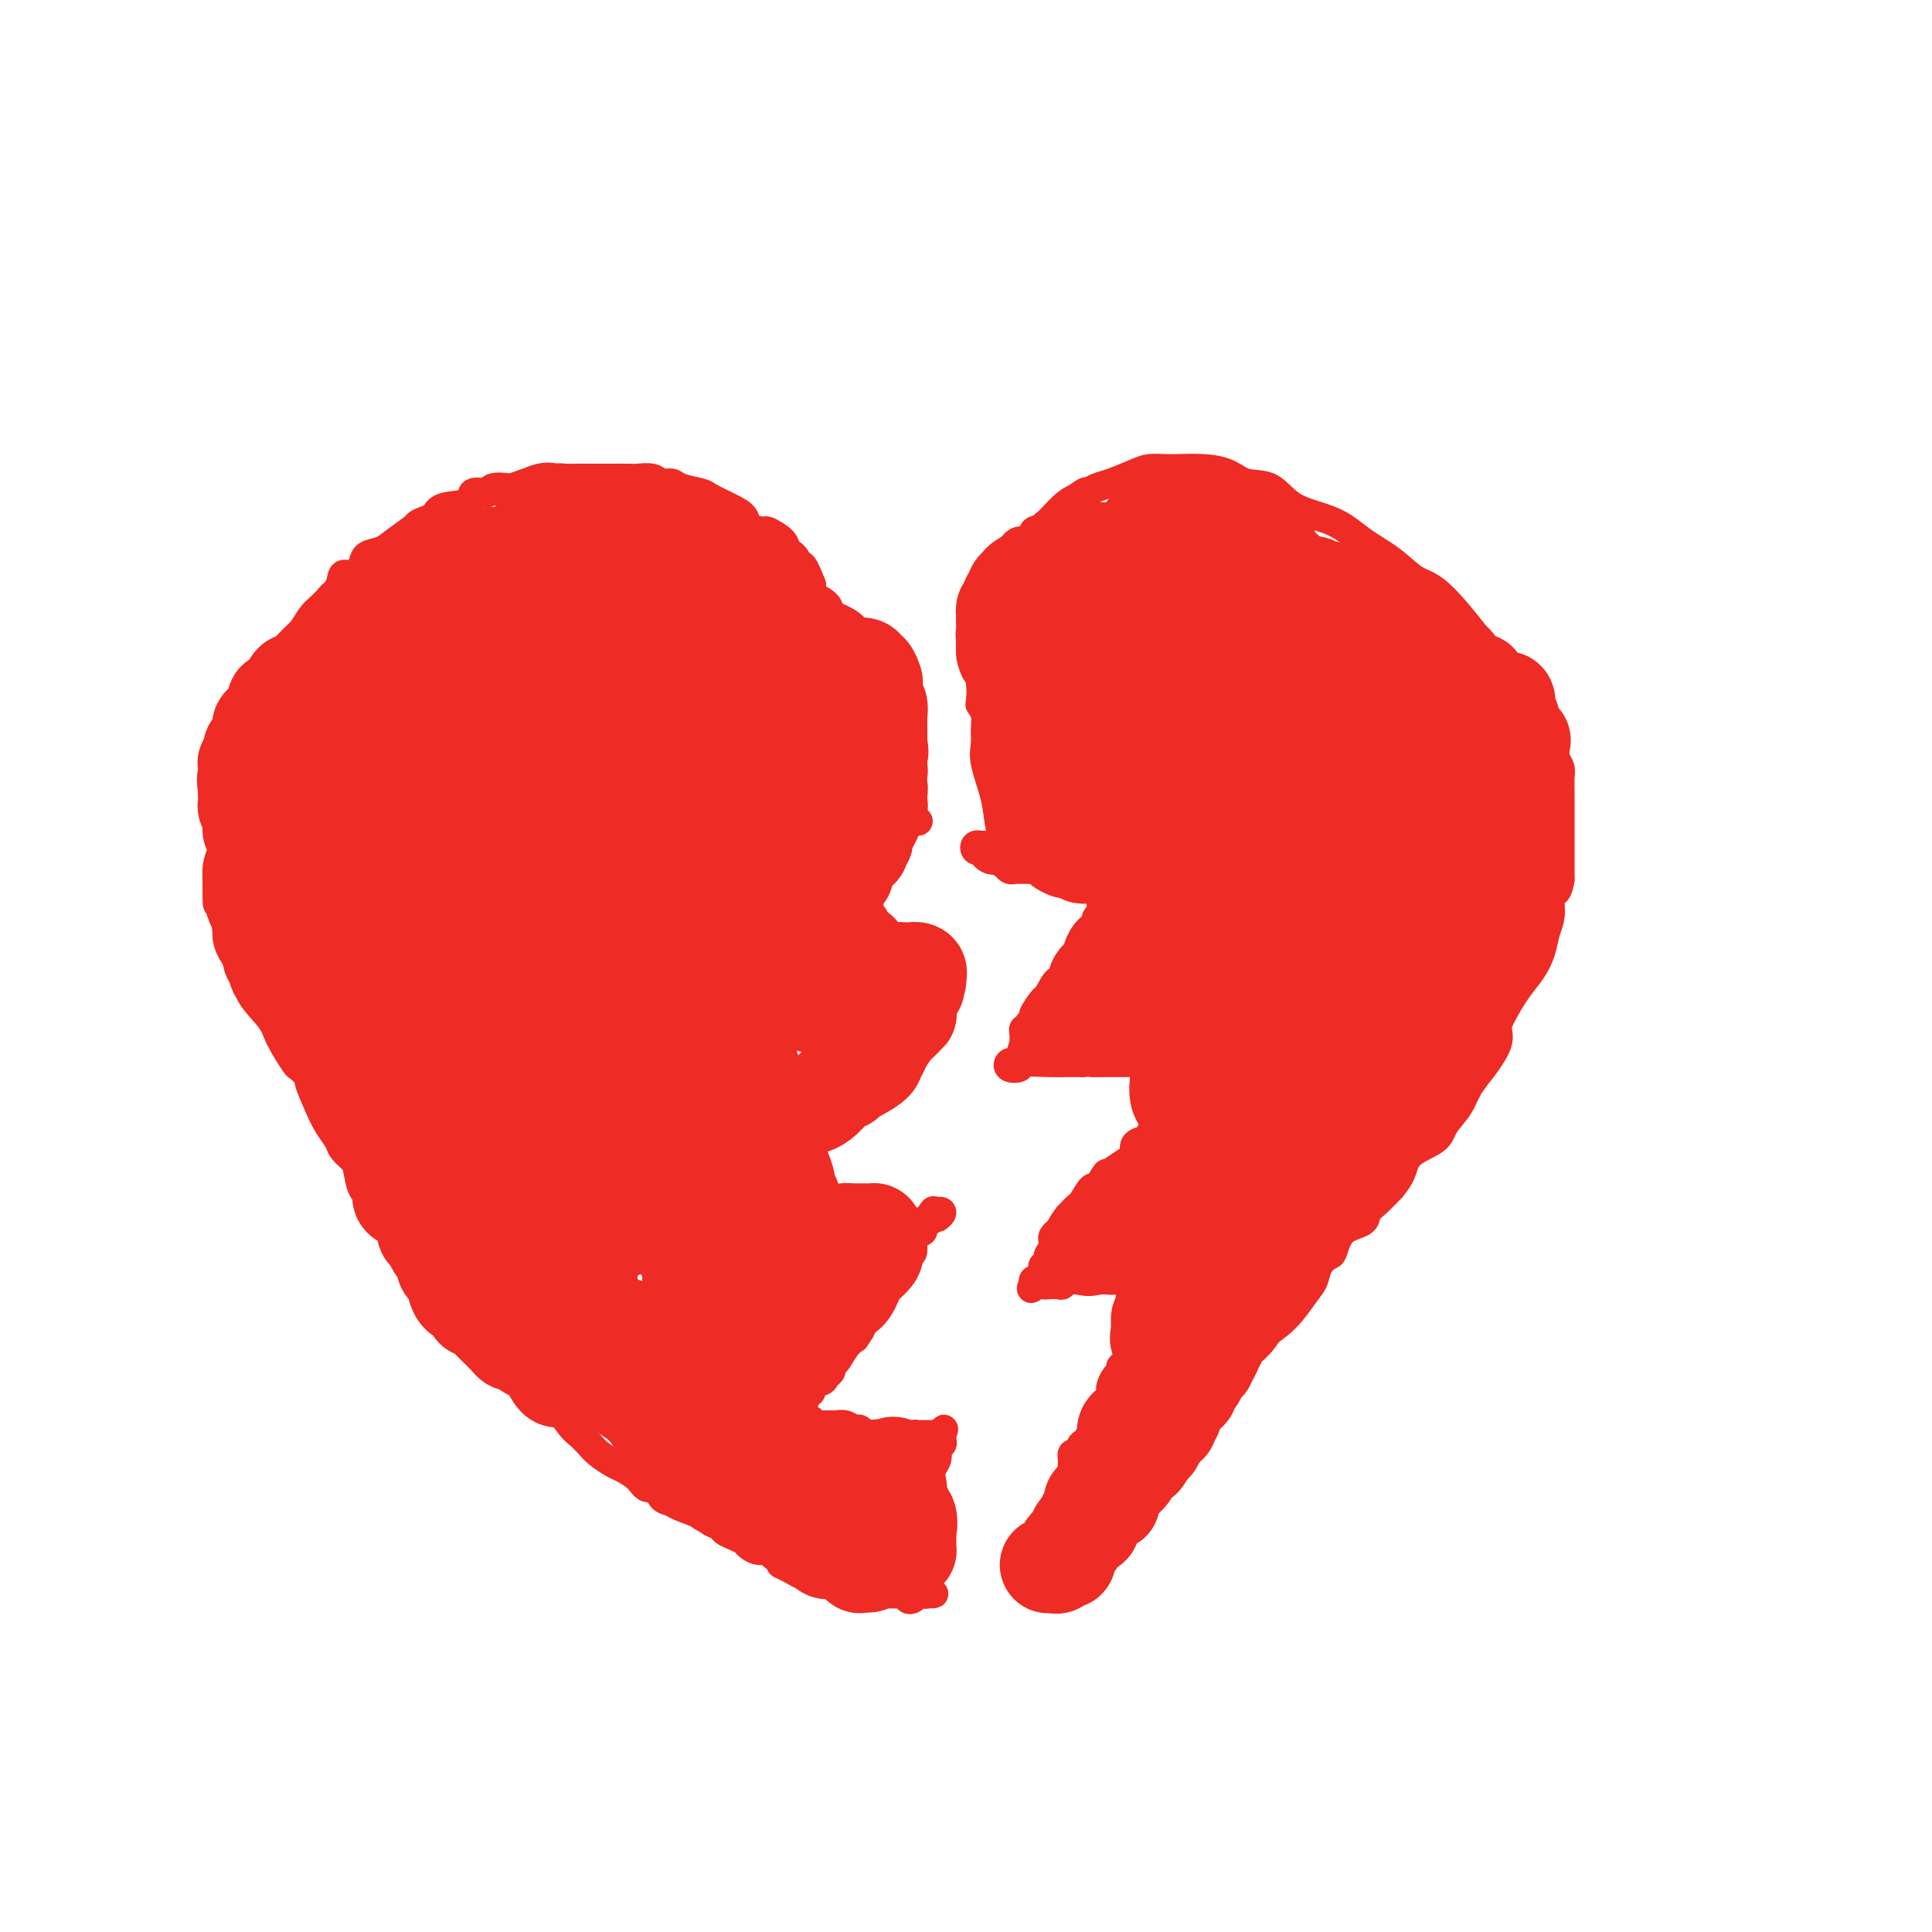 <svg viewBox='0 0 400 400' version='1.1' xmlns='http://www.w3.org/2000/svg' xmlns:xlink='http://www.w3.org/1999/xlink'><g fill='none' stroke='#EE2B24' stroke-width='6' stroke-linecap='round' stroke-linejoin='round'><path d='M208,177c-0.027,-0.252 -0.053,-0.503 0,-1c0.053,-0.497 0.186,-1.238 0,-2c-0.186,-0.762 -0.691,-1.544 -1,-3c-0.309,-1.456 -0.422,-3.587 -1,-6c-0.578,-2.413 -1.623,-5.109 -2,-7c-0.377,-1.891 -0.087,-2.976 0,-4c0.087,-1.024 -0.028,-1.987 0,-3c0.028,-1.013 0.201,-2.076 0,-3c-0.201,-0.924 -0.776,-1.707 -1,-2c-0.224,-0.293 -0.099,-0.095 0,-1c0.099,-0.905 0.170,-2.914 0,-4c-0.170,-1.086 -0.581,-1.249 -1,-2c-0.419,-0.751 -0.845,-2.090 -1,-3c-0.155,-0.910 -0.039,-1.391 0,-2c0.039,-0.609 0.001,-1.345 0,-2c-0.001,-0.655 0.034,-1.228 0,-2c-0.034,-0.772 -0.136,-1.743 0,-3c0.136,-1.257 0.511,-2.800 1,-4c0.489,-1.200 1.090,-2.057 2,-3c0.910,-0.943 2.127,-1.973 3,-3c0.873,-1.027 1.401,-2.051 2,-3c0.599,-0.949 1.269,-1.823 2,-2c0.731,-0.177 1.522,0.342 2,0c0.478,-0.342 0.644,-1.545 1,-2c0.356,-0.455 0.904,-0.161 2,-1c1.096,-0.839 2.742,-2.811 4,-4c1.258,-1.189 2.129,-1.594 3,-2'/><path d='M223,103c2.527,-1.876 1.845,-1.067 2,-1c0.155,0.067 1.147,-0.609 2,-1c0.853,-0.391 1.567,-0.497 3,-1c1.433,-0.503 3.586,-1.403 5,-2c1.414,-0.597 2.090,-0.890 3,-1c0.910,-0.110 2.055,-0.036 3,0c0.945,0.036 1.691,0.034 3,0c1.309,-0.034 3.182,-0.101 5,0c1.818,0.101 3.581,0.371 5,1c1.419,0.629 2.496,1.616 4,2c1.504,0.384 3.437,0.163 5,1c1.563,0.837 2.756,2.732 5,4c2.244,1.268 5.538,1.909 8,3c2.462,1.091 4.092,2.631 6,4c1.908,1.369 4.095,2.567 6,4c1.905,1.433 3.529,3.103 5,4c1.471,0.897 2.791,1.023 5,3c2.209,1.977 5.309,5.805 7,8c1.691,2.195 1.973,2.758 3,4c1.027,1.242 2.800,3.162 4,5c1.200,1.838 1.828,3.595 3,5c1.172,1.405 2.888,2.459 4,4c1.112,1.541 1.618,3.569 2,5c0.382,1.431 0.638,2.263 1,3c0.362,0.737 0.829,1.377 1,2c0.171,0.623 0.046,1.229 0,2c-0.046,0.771 -0.012,1.707 0,3c0.012,1.293 0.003,2.945 0,4c-0.003,1.055 -0.001,1.515 0,3c0.001,1.485 0.000,3.996 0,6c-0.000,2.004 -0.000,3.502 0,5'/><path d='M323,182c-0.467,3.737 -1.633,2.579 -2,3c-0.367,0.421 0.065,2.421 0,4c-0.065,1.579 -0.626,2.737 -1,4c-0.374,1.263 -0.560,2.631 -1,4c-0.440,1.369 -1.135,2.738 -2,4c-0.865,1.262 -1.901,2.417 -3,4c-1.099,1.583 -2.262,3.595 -3,5c-0.738,1.405 -1.050,2.202 -1,3c0.050,0.798 0.462,1.596 0,3c-0.462,1.404 -1.797,3.415 -3,5c-1.203,1.585 -2.273,2.744 -3,4c-0.727,1.256 -1.110,2.607 -2,4c-0.890,1.393 -2.285,2.826 -3,4c-0.715,1.174 -0.749,2.088 -2,3c-1.251,0.912 -3.717,1.823 -5,3c-1.283,1.177 -1.381,2.619 -2,4c-0.619,1.381 -1.760,2.702 -2,3c-0.240,0.298 0.420,-0.428 0,0c-0.420,0.428 -1.920,2.010 -3,3c-1.080,0.990 -1.741,1.388 -2,2c-0.259,0.612 -0.115,1.437 -1,2c-0.885,0.563 -2.800,0.864 -4,2c-1.200,1.136 -1.685,3.106 -2,4c-0.315,0.894 -0.459,0.710 -1,1c-0.541,0.290 -1.477,1.052 -2,2c-0.523,0.948 -0.632,2.080 -1,3c-0.368,0.920 -0.997,1.628 -2,3c-1.003,1.372 -2.382,3.409 -4,5c-1.618,1.591 -3.474,2.736 -5,4c-1.526,1.264 -2.722,2.647 -4,4c-1.278,1.353 -2.639,2.677 -4,4'/><path d='M253,285c-7.799,8.779 -2.797,2.728 -2,1c0.797,-1.728 -2.611,0.869 -4,2c-1.389,1.131 -0.757,0.796 -1,1c-0.243,0.204 -1.360,0.945 -2,2c-0.640,1.055 -0.803,2.422 -1,3c-0.197,0.578 -0.427,0.367 -1,1c-0.573,0.633 -1.490,2.111 -2,3c-0.510,0.889 -0.612,1.191 -1,2c-0.388,0.809 -1.063,2.127 -2,3c-0.937,0.873 -2.136,1.303 -3,2c-0.864,0.697 -1.395,1.663 -2,3c-0.605,1.337 -1.286,3.045 -2,4c-0.714,0.955 -1.462,1.157 -2,2c-0.538,0.843 -0.865,2.327 -1,3c-0.135,0.673 -0.077,0.534 0,1c0.077,0.466 0.172,1.538 0,2c-0.172,0.462 -0.611,0.313 -1,1c-0.389,0.687 -0.729,2.211 -1,3c-0.271,0.789 -0.472,0.845 -1,1c-0.528,0.155 -1.382,0.409 -2,1c-0.618,0.591 -1.001,1.519 -1,2c0.001,0.481 0.385,0.514 0,0c-0.385,-0.514 -1.539,-1.575 -2,-2c-0.461,-0.425 -0.231,-0.212 0,0'/><path d='M204,175c-0.451,-0.008 -0.901,-0.016 -1,0c-0.099,0.016 0.154,0.055 0,0c-0.154,-0.055 -0.716,-0.203 -1,0c-0.284,0.203 -0.289,0.757 0,1c0.289,0.243 0.873,0.174 1,0c0.127,-0.174 -0.201,-0.454 0,0c0.201,0.454 0.932,1.642 2,2c1.068,0.358 2.472,-0.114 3,0c0.528,0.114 0.179,0.815 0,1c-0.179,0.185 -0.188,-0.147 0,0c0.188,0.147 0.574,0.771 1,1c0.426,0.229 0.891,0.061 1,0c0.109,-0.061 -0.139,-0.016 0,0c0.139,0.016 0.666,0.004 1,0c0.334,-0.004 0.474,-0.001 1,0c0.526,0.001 1.436,0.000 2,0c0.564,-0.000 0.782,-0.000 1,0'/><path d='M215,180c1.865,0.713 1.028,-0.006 1,0c-0.028,0.006 0.751,0.736 1,1c0.249,0.264 -0.034,0.061 0,0c0.034,-0.061 0.385,0.021 1,0c0.615,-0.021 1.495,-0.145 2,0c0.505,0.145 0.637,0.561 1,1c0.363,0.439 0.958,0.903 2,1c1.042,0.097 2.532,-0.171 3,0c0.468,0.171 -0.085,0.781 0,1c0.085,0.219 0.807,0.047 1,0c0.193,-0.047 -0.145,0.033 0,0c0.145,-0.033 0.772,-0.178 1,0c0.228,0.178 0.057,0.678 0,1c-0.057,0.322 -0.000,0.467 0,1c0.000,0.533 -0.055,1.455 0,2c0.055,0.545 0.222,0.712 0,1c-0.222,0.288 -0.833,0.697 -1,1c-0.167,0.303 0.111,0.500 0,1c-0.111,0.500 -0.612,1.303 -1,2c-0.388,0.697 -0.665,1.289 -1,2c-0.335,0.711 -0.729,1.541 -1,2c-0.271,0.459 -0.419,0.547 -1,1c-0.581,0.453 -1.595,1.272 -2,2c-0.405,0.728 -0.203,1.364 0,2'/><path d='M221,202c-1.422,2.678 -1.476,0.875 -2,1c-0.524,0.125 -1.518,2.180 -2,3c-0.482,0.820 -0.454,0.406 -1,1c-0.546,0.594 -1.667,2.197 -2,3c-0.333,0.803 0.121,0.807 0,1c-0.121,0.193 -0.817,0.576 -1,1c-0.183,0.424 0.147,0.888 0,1c-0.147,0.112 -0.772,-0.127 -1,0c-0.228,0.127 -0.060,0.620 0,1c0.060,0.380 0.013,0.648 0,1c-0.013,0.352 0.008,0.788 0,1c-0.008,0.212 -0.044,0.199 0,0c0.044,-0.199 0.167,-0.586 0,0c-0.167,0.586 -0.626,2.144 -1,3c-0.374,0.856 -0.665,1.010 -1,1c-0.335,-0.010 -0.716,-0.185 -1,0c-0.284,0.185 -0.472,0.729 0,1c0.472,0.271 1.603,0.269 2,0c0.397,-0.269 0.059,-0.804 1,-1c0.941,-0.196 3.159,-0.053 5,0c1.841,0.053 3.303,0.014 4,0c0.697,-0.014 0.628,-0.004 1,0c0.372,0.004 1.186,0.002 2,0'/><path d='M224,220c2.604,-0.155 1.615,-0.041 2,0c0.385,0.041 2.145,0.011 3,0c0.855,-0.011 0.807,-0.003 1,0c0.193,0.003 0.629,0.001 1,0c0.371,-0.001 0.677,-0.000 1,0c0.323,0.000 0.664,-0.000 1,0c0.336,0.000 0.667,0.001 1,0c0.333,-0.001 0.666,-0.002 1,0c0.334,0.002 0.668,0.007 1,0c0.332,-0.007 0.662,-0.027 1,0c0.338,0.027 0.683,0.102 1,0c0.317,-0.102 0.607,-0.381 1,0c0.393,0.381 0.890,1.423 1,2c0.110,0.577 -0.167,0.690 0,1c0.167,0.310 0.776,0.818 1,1c0.224,0.182 0.061,0.039 0,0c-0.061,-0.039 -0.019,0.028 0,1c0.019,0.972 0.016,2.851 0,4c-0.016,1.149 -0.046,1.568 0,2c0.046,0.432 0.168,0.875 0,1c-0.168,0.125 -0.627,-0.070 -1,0c-0.373,0.070 -0.660,0.404 -1,1c-0.340,0.596 -0.734,1.454 -1,2c-0.266,0.546 -0.406,0.779 -1,1c-0.594,0.221 -1.644,0.430 -2,1c-0.356,0.570 -0.019,1.500 0,2c0.019,0.500 -0.280,0.572 -1,1c-0.720,0.428 -1.860,1.214 -3,2'/><path d='M231,242c-1.887,1.579 -1.605,0.527 -2,1c-0.395,0.473 -1.468,2.469 -2,3c-0.532,0.531 -0.525,-0.405 -1,0c-0.475,0.405 -1.434,2.151 -2,3c-0.566,0.849 -0.740,0.801 -1,1c-0.260,0.199 -0.605,0.644 -1,1c-0.395,0.356 -0.841,0.621 -1,1c-0.159,0.379 -0.031,0.871 0,1c0.031,0.129 -0.034,-0.106 0,0c0.034,0.106 0.167,0.552 0,1c-0.167,0.448 -0.633,0.898 -1,1c-0.367,0.102 -0.633,-0.145 -1,0c-0.367,0.145 -0.834,0.682 -1,1c-0.166,0.318 -0.029,0.419 0,1c0.029,0.581 -0.048,1.643 0,2c0.048,0.357 0.223,0.008 0,0c-0.223,-0.008 -0.844,0.326 -1,1c-0.156,0.674 0.151,1.687 0,2c-0.151,0.313 -0.762,-0.075 -1,0c-0.238,0.075 -0.102,0.611 0,1c0.102,0.389 0.172,0.630 0,1c-0.172,0.370 -0.585,0.869 -1,1c-0.415,0.131 -0.833,-0.105 -1,0c-0.167,0.105 -0.084,0.553 0,1'/><path d='M214,266c-0.732,1.547 -0.561,0.416 0,0c0.561,-0.416 1.512,-0.115 2,0c0.488,0.115 0.512,0.045 1,0c0.488,-0.045 1.439,-0.065 2,0c0.561,0.065 0.733,0.215 1,0c0.267,-0.215 0.628,-0.793 1,-1c0.372,-0.207 0.754,-0.041 1,0c0.246,0.041 0.356,-0.041 1,0c0.644,0.041 1.821,0.207 3,0c1.179,-0.207 2.360,-0.788 3,-1c0.640,-0.212 0.739,-0.057 1,0c0.261,0.057 0.686,0.015 1,0c0.314,-0.015 0.518,-0.004 1,0c0.482,0.004 1.241,0.002 2,0'/><path d='M234,264c3.094,-0.341 0.829,-0.195 0,0c-0.829,0.195 -0.222,0.437 0,1c0.222,0.563 0.060,1.446 0,2c-0.060,0.554 -0.016,0.778 0,1c0.016,0.222 0.004,0.441 0,1c-0.004,0.559 -0.001,1.459 0,2c0.001,0.541 0.000,0.723 0,1c-0.000,0.277 -0.000,0.651 0,1c0.000,0.349 -0.000,0.675 0,1c0.000,0.325 0.001,0.649 0,1c-0.001,0.351 -0.003,0.728 0,1c0.003,0.272 0.011,0.440 0,1c-0.011,0.560 -0.041,1.512 0,2c0.041,0.488 0.152,0.511 0,1c-0.152,0.489 -0.566,1.445 -1,2c-0.434,0.555 -0.887,0.711 -1,1c-0.113,0.289 0.113,0.711 0,1c-0.113,0.289 -0.566,0.446 -1,1c-0.434,0.554 -0.848,1.506 -1,2c-0.152,0.494 -0.041,0.531 0,1c0.041,0.469 0.011,1.369 0,2c-0.011,0.631 -0.004,0.994 0,1c0.004,0.006 0.004,-0.346 0,0c-0.004,0.346 -0.012,1.389 0,2c0.012,0.611 0.044,0.790 0,1c-0.044,0.210 -0.163,0.452 -1,1c-0.837,0.548 -2.393,1.404 -3,2c-0.607,0.596 -0.266,0.933 0,1c0.266,0.067 0.456,-0.136 0,0c-0.456,0.136 -1.559,0.610 -2,1c-0.441,0.390 -0.221,0.695 0,1'/><path d='M224,300c-1.503,3.317 -0.259,1.610 0,1c0.259,-0.610 -0.466,-0.121 -1,0c-0.534,0.121 -0.875,-0.125 -1,0c-0.125,0.125 -0.034,0.620 0,1c0.034,0.380 0.009,0.644 0,1c-0.009,0.356 -0.003,0.802 0,1c0.003,0.198 0.005,0.146 0,0c-0.005,-0.146 -0.015,-0.387 0,0c0.015,0.387 0.057,1.403 0,2c-0.057,0.597 -0.211,0.775 0,1c0.211,0.225 0.789,0.497 1,1c0.211,0.503 0.057,1.238 0,2c-0.057,0.762 -0.015,1.549 0,2c0.015,0.451 0.004,0.564 0,1c-0.004,0.436 -0.001,1.196 0,2c0.001,0.804 0.000,1.654 0,2c-0.000,0.346 0.000,0.188 0,0c-0.000,-0.188 -0.000,-0.405 0,0c0.000,0.405 0.001,1.431 0,2c-0.001,0.569 -0.004,0.681 0,1c0.004,0.319 0.016,0.845 0,1c-0.016,0.155 -0.061,-0.060 0,0c0.061,0.060 0.226,0.393 0,1c-0.226,0.607 -0.845,1.486 -1,2c-0.155,0.514 0.154,0.664 0,1c-0.154,0.336 -0.772,0.860 -1,1c-0.228,0.140 -0.065,-0.103 0,0c0.065,0.103 0.033,0.551 0,1'/><path d='M221,327c-0.467,4.200 -0.133,1.200 0,0c0.133,-1.200 0.067,-0.600 0,0'/><path d='M190,170c0.101,0.016 0.202,0.031 0,0c-0.202,-0.031 -0.707,-0.110 -1,0c-0.293,0.110 -0.375,0.409 -1,0c-0.625,-0.409 -1.792,-1.526 -2,-2c-0.208,-0.474 0.543,-0.305 0,-1c-0.543,-0.695 -2.380,-2.255 -3,-3c-0.620,-0.745 -0.023,-0.675 0,-1c0.023,-0.325 -0.529,-1.046 -1,-2c-0.471,-0.954 -0.862,-2.143 -1,-3c-0.138,-0.857 -0.022,-1.384 0,-2c0.022,-0.616 -0.048,-1.322 0,-2c0.048,-0.678 0.215,-1.327 0,-2c-0.215,-0.673 -0.813,-1.369 -1,-2c-0.187,-0.631 0.038,-1.197 0,-2c-0.038,-0.803 -0.338,-1.842 -1,-3c-0.662,-1.158 -1.687,-2.434 -2,-3c-0.313,-0.566 0.084,-0.423 0,-1c-0.084,-0.577 -0.650,-1.873 -1,-3c-0.350,-1.127 -0.483,-2.084 -1,-3c-0.517,-0.916 -1.418,-1.793 -2,-3c-0.582,-1.207 -0.847,-2.746 -1,-4c-0.153,-1.254 -0.195,-2.222 -1,-3c-0.805,-0.778 -2.373,-1.365 -3,-2c-0.627,-0.635 -0.314,-1.317 0,-2'/><path d='M168,121c-2.744,-6.949 -2.105,-2.822 -2,-2c0.105,0.822 -0.323,-1.660 -1,-3c-0.677,-1.340 -1.604,-1.538 -2,-2c-0.396,-0.462 -0.262,-1.187 -1,-2c-0.738,-0.813 -2.349,-1.712 -3,-2c-0.651,-0.288 -0.342,0.035 -1,0c-0.658,-0.035 -2.281,-0.429 -3,-1c-0.719,-0.571 -0.532,-1.318 -1,-2c-0.468,-0.682 -1.592,-1.297 -3,-2c-1.408,-0.703 -3.102,-1.494 -4,-2c-0.898,-0.506 -1.002,-0.728 -2,-1c-0.998,-0.272 -2.890,-0.595 -4,-1c-1.110,-0.405 -1.437,-0.893 -2,-1c-0.563,-0.107 -1.361,0.168 -2,0c-0.639,-0.168 -1.120,-0.777 -2,-1c-0.880,-0.223 -2.161,-0.060 -3,0c-0.839,0.060 -1.238,0.016 -2,0c-0.762,-0.016 -1.888,-0.004 -3,0c-1.112,0.004 -2.208,-0.001 -3,0c-0.792,0.001 -1.278,0.008 -2,0c-0.722,-0.008 -1.679,-0.030 -3,0c-1.321,0.030 -3.006,0.112 -4,0c-0.994,-0.112 -1.297,-0.418 -3,0c-1.703,0.418 -4.808,1.560 -6,2c-1.192,0.440 -0.473,0.177 -1,0c-0.527,-0.177 -2.302,-0.270 -3,0c-0.698,0.270 -0.320,0.901 -1,1c-0.680,0.099 -2.419,-0.334 -3,0c-0.581,0.334 -0.002,1.436 -1,2c-0.998,0.564 -3.571,0.590 -5,1c-1.429,0.410 -1.715,1.205 -2,2'/><path d='M90,107c-4.103,1.538 -3.361,1.384 -4,2c-0.639,0.616 -2.660,2.001 -4,3c-1.340,0.999 -1.998,1.610 -3,2c-1.002,0.390 -2.346,0.557 -3,1c-0.654,0.443 -0.617,1.160 -1,2c-0.383,0.840 -1.187,1.802 -2,2c-0.813,0.198 -1.635,-0.370 -2,0c-0.365,0.370 -0.273,1.676 -1,3c-0.727,1.324 -2.272,2.664 -3,4c-0.728,1.336 -0.638,2.667 -1,4c-0.362,1.333 -1.177,2.669 -2,4c-0.823,1.331 -1.653,2.659 -2,4c-0.347,1.341 -0.209,2.696 -1,4c-0.791,1.304 -2.511,2.556 -3,3c-0.489,0.444 0.254,0.081 -1,0c-1.254,-0.081 -4.504,0.120 -6,0c-1.496,-0.120 -1.238,-0.562 -1,0c0.238,0.562 0.456,2.127 0,3c-0.456,0.873 -1.587,1.053 -2,2c-0.413,0.947 -0.110,2.662 0,4c0.110,1.338 0.026,2.301 0,3c-0.026,0.699 0.007,1.135 0,2c-0.007,0.865 -0.055,2.160 0,3c0.055,0.840 0.212,1.226 0,2c-0.212,0.774 -0.792,1.936 -1,3c-0.208,1.064 -0.046,2.031 0,3c0.046,0.969 -0.026,1.939 0,3c0.026,1.061 0.151,2.212 0,3c-0.151,0.788 -0.579,1.212 -1,2c-0.421,0.788 -0.835,1.939 -1,3c-0.165,1.061 -0.083,2.030 0,3'/><path d='M45,184c-0.298,5.594 0.457,2.578 1,2c0.543,-0.578 0.875,1.283 1,3c0.125,1.717 0.044,3.290 0,4c-0.044,0.710 -0.050,0.556 0,1c0.050,0.444 0.158,1.484 1,3c0.842,1.516 2.419,3.507 3,5c0.581,1.493 0.168,2.489 1,4c0.832,1.511 2.910,3.537 4,5c1.090,1.463 1.190,2.363 2,4c0.810,1.637 2.328,4.009 3,5c0.672,0.991 0.497,0.600 1,1c0.503,0.400 1.683,1.591 2,2c0.317,0.409 -0.228,0.035 0,1c0.228,0.965 1.231,3.270 2,5c0.769,1.730 1.305,2.884 2,4c0.695,1.116 1.547,2.194 2,3c0.453,0.806 0.505,1.342 1,2c0.495,0.658 1.432,1.440 2,2c0.568,0.560 0.768,0.899 1,2c0.232,1.101 0.495,2.965 1,4c0.505,1.035 1.251,1.242 2,2c0.749,0.758 1.499,2.066 2,3c0.501,0.934 0.752,1.493 1,2c0.248,0.507 0.493,0.961 1,2c0.507,1.039 1.277,2.663 2,4c0.723,1.337 1.400,2.386 2,3c0.600,0.614 1.122,0.792 2,2c0.878,1.208 2.112,3.448 3,4c0.888,0.552 1.431,-0.582 2,0c0.569,0.582 1.162,2.881 2,4c0.838,1.119 1.919,1.060 3,1'/><path d='M97,273c4.044,5.003 3.153,4.012 3,4c-0.153,-0.012 0.433,0.955 1,2c0.567,1.045 1.114,2.168 2,3c0.886,0.832 2.109,1.372 3,2c0.891,0.628 1.450,1.345 2,2c0.550,0.655 1.092,1.250 2,2c0.908,0.750 2.183,1.657 3,2c0.817,0.343 1.176,0.122 2,1c0.824,0.878 2.111,2.855 3,4c0.889,1.145 1.378,1.458 2,2c0.622,0.542 1.378,1.313 2,2c0.622,0.687 1.111,1.288 2,2c0.889,0.712 2.179,1.534 3,2c0.821,0.466 1.175,0.576 2,1c0.825,0.424 2.123,1.160 3,2c0.877,0.840 1.334,1.782 2,2c0.666,0.218 1.542,-0.289 2,0c0.458,0.289 0.499,1.373 1,2c0.501,0.627 1.462,0.798 2,1c0.538,0.202 0.654,0.435 2,1c1.346,0.565 3.921,1.461 5,2c1.079,0.539 0.660,0.722 1,1c0.340,0.278 1.438,0.652 2,1c0.562,0.348 0.587,0.672 1,1c0.413,0.328 1.214,0.662 2,1c0.786,0.338 1.558,0.682 2,1c0.442,0.318 0.555,0.610 1,1c0.445,0.390 1.222,0.878 2,1c0.778,0.122 1.556,-0.121 2,0c0.444,0.121 0.556,0.606 1,1c0.444,0.394 1.222,0.697 2,1'/><path d='M162,323c5.783,3.587 1.239,1.553 0,1c-1.239,-0.553 0.826,0.375 2,1c1.174,0.625 1.456,0.945 2,1c0.544,0.055 1.350,-0.157 2,0c0.650,0.157 1.144,0.683 2,1c0.856,0.317 2.073,0.425 3,1c0.927,0.575 1.563,1.618 2,2c0.437,0.382 0.673,0.102 1,0c0.327,-0.102 0.744,-0.027 1,0c0.256,0.027 0.349,0.006 1,0c0.651,-0.006 1.858,0.002 3,0c1.142,-0.002 2.218,-0.014 3,0c0.782,0.014 1.270,0.052 2,0c0.730,-0.052 1.701,-0.196 2,0c0.299,0.196 -0.074,0.732 0,1c0.074,0.268 0.594,0.268 1,0c0.406,-0.268 0.696,-0.804 1,-1c0.304,-0.196 0.620,-0.053 1,0c0.380,0.053 0.823,0.015 1,0c0.177,-0.015 0.089,-0.008 0,0'/><path d='M192,330c2.630,-0.013 0.704,-0.044 0,0c-0.704,0.044 -0.188,0.165 0,0c0.188,-0.165 0.047,-0.615 0,-1c-0.047,-0.385 0.002,-0.706 0,-1c-0.002,-0.294 -0.053,-0.560 0,-1c0.053,-0.440 0.210,-1.054 0,-2c-0.210,-0.946 -0.788,-2.223 -1,-3c-0.212,-0.777 -0.057,-1.052 0,-2c0.057,-0.948 0.015,-2.569 0,-3c-0.015,-0.431 -0.005,0.326 0,0c0.005,-0.326 0.005,-1.737 0,-3c-0.005,-1.263 -0.016,-2.378 0,-3c0.016,-0.622 0.060,-0.751 0,-1c-0.060,-0.249 -0.222,-0.619 0,-1c0.222,-0.381 0.830,-0.774 1,-1c0.170,-0.226 -0.098,-0.285 0,-1c0.098,-0.715 0.561,-2.087 1,-3c0.439,-0.913 0.853,-1.368 1,-2c0.147,-0.632 0.025,-1.440 0,-2c-0.025,-0.560 0.046,-0.872 0,-1c-0.046,-0.128 -0.208,-0.073 0,0c0.208,0.073 0.788,0.163 1,0c0.212,-0.163 0.057,-0.580 0,-1c-0.057,-0.420 -0.015,-0.844 0,-1c0.015,-0.156 0.004,-0.045 0,0c-0.004,0.045 -0.002,0.022 0,0'/><path d='M195,297c0.665,-2.166 0.329,-0.580 0,0c-0.329,0.580 -0.651,0.154 -1,0c-0.349,-0.154 -0.726,-0.038 -1,0c-0.274,0.038 -0.445,-0.003 -1,0c-0.555,0.003 -1.494,0.050 -2,0c-0.506,-0.050 -0.578,-0.195 -1,0c-0.422,0.195 -1.195,0.732 -2,1c-0.805,0.268 -1.643,0.269 -2,0c-0.357,-0.269 -0.233,-0.808 -1,-1c-0.767,-0.192 -2.426,-0.038 -3,0c-0.574,0.038 -0.065,-0.041 0,0c0.065,0.041 -0.314,0.203 -1,0c-0.686,-0.203 -1.679,-0.772 -2,-1c-0.321,-0.228 0.029,-0.114 0,0c-0.029,0.114 -0.436,0.227 -1,0c-0.564,-0.227 -1.286,-0.793 -2,-1c-0.714,-0.207 -1.421,-0.056 -2,0c-0.579,0.056 -1.031,0.016 -1,0c0.031,-0.016 0.545,-0.008 0,0c-0.545,0.008 -2.149,0.017 -3,0c-0.851,-0.017 -0.949,-0.060 -1,0c-0.051,0.060 -0.055,0.222 0,0c0.055,-0.222 0.169,-0.829 0,-1c-0.169,-0.171 -0.620,0.094 -1,0c-0.380,-0.094 -0.690,-0.547 -1,-1'/><path d='M166,293c-4.816,-0.671 -2.355,-0.347 -1,-1c1.355,-0.653 1.606,-2.283 2,-3c0.394,-0.717 0.932,-0.521 1,-1c0.068,-0.479 -0.336,-1.634 0,-2c0.336,-0.366 1.410,0.055 2,0c0.590,-0.055 0.696,-0.587 1,-1c0.304,-0.413 0.805,-0.708 1,-1c0.195,-0.292 0.085,-0.580 0,-1c-0.085,-0.420 -0.143,-0.972 0,-1c0.143,-0.028 0.487,0.468 1,0c0.513,-0.468 1.194,-1.899 2,-3c0.806,-1.101 1.737,-1.872 2,-2c0.263,-0.128 -0.140,0.387 0,0c0.140,-0.387 0.825,-1.675 1,-2c0.175,-0.325 -0.159,0.313 0,0c0.159,-0.313 0.812,-1.576 1,-2c0.188,-0.424 -0.090,-0.011 0,0c0.090,0.011 0.548,-0.382 1,-1c0.452,-0.618 0.899,-1.460 1,-2c0.101,-0.540 -0.145,-0.779 0,-1c0.145,-0.221 0.682,-0.425 1,-1c0.318,-0.575 0.417,-1.520 1,-2c0.583,-0.480 1.649,-0.494 2,-1c0.351,-0.506 -0.012,-1.505 0,-2c0.012,-0.495 0.398,-0.487 1,-1c0.602,-0.513 1.419,-1.548 2,-2c0.581,-0.452 0.926,-0.320 1,-1c0.074,-0.680 -0.125,-2.172 0,-3c0.125,-0.828 0.572,-0.992 1,-1c0.428,-0.008 0.837,0.141 1,0c0.163,-0.141 0.082,-0.570 0,-1'/><path d='M191,254c4.044,-6.195 1.654,-2.183 1,-1c-0.654,1.183 0.427,-0.464 1,-1c0.573,-0.536 0.639,0.037 1,0c0.361,-0.037 1.018,-0.686 1,-1c-0.018,-0.314 -0.710,-0.294 -1,0c-0.290,0.294 -0.178,0.864 0,1c0.178,0.136 0.423,-0.160 0,0c-0.423,0.160 -1.513,0.775 -2,1c-0.487,0.225 -0.371,0.060 -1,0c-0.629,-0.060 -2.005,-0.016 -3,0c-0.995,0.016 -1.610,0.004 -2,0c-0.390,-0.004 -0.556,-0.001 -1,0c-0.444,0.001 -1.168,0.000 -2,0c-0.832,-0.000 -1.774,-0.000 -2,0c-0.226,0.000 0.264,0.001 0,0c-0.264,-0.001 -1.283,-0.004 -2,0c-0.717,0.004 -1.134,0.015 -2,0c-0.866,-0.015 -2.182,-0.057 -3,0c-0.818,0.057 -1.139,0.211 -2,0c-0.861,-0.211 -2.262,-0.789 -3,-1c-0.738,-0.211 -0.814,-0.057 -1,0c-0.186,0.057 -0.482,0.016 -1,0c-0.518,-0.016 -1.259,-0.008 -2,0'/><path d='M165,252c-4.737,-0.179 -2.579,-0.625 -2,-1c0.579,-0.375 -0.420,-0.677 -1,-1c-0.580,-0.323 -0.741,-0.667 -1,-1c-0.259,-0.333 -0.615,-0.654 -1,-1c-0.385,-0.346 -0.799,-0.715 0,-2c0.799,-1.285 2.809,-3.484 4,-5c1.191,-1.516 1.562,-2.348 2,-3c0.438,-0.652 0.944,-1.126 2,-2c1.056,-0.874 2.663,-2.150 4,-3c1.337,-0.850 2.403,-1.275 3,-2c0.597,-0.725 0.723,-1.752 1,-2c0.277,-0.248 0.704,0.282 1,0c0.296,-0.282 0.461,-1.374 1,-2c0.539,-0.626 1.453,-0.784 2,-1c0.547,-0.216 0.728,-0.490 1,-1c0.272,-0.510 0.636,-1.255 1,-2'/><path d='M182,223c2.908,-2.936 1.178,-1.277 1,-1c-0.178,0.277 1.196,-0.829 2,-2c0.804,-1.171 1.039,-2.408 1,-3c-0.039,-0.592 -0.350,-0.541 0,-1c0.350,-0.459 1.362,-1.428 2,-2c0.638,-0.572 0.903,-0.746 1,-1c0.097,-0.254 0.025,-0.587 0,-1c-0.025,-0.413 -0.003,-0.905 0,-1c0.003,-0.095 -0.013,0.206 0,0c0.013,-0.206 0.056,-0.920 0,-1c-0.056,-0.080 -0.211,0.473 0,0c0.211,-0.473 0.788,-1.973 1,-3c0.212,-1.027 0.061,-1.581 0,-2c-0.061,-0.419 -0.031,-0.705 0,-1c0.031,-0.295 0.061,-0.601 0,-1c-0.061,-0.399 -0.215,-0.891 0,-1c0.215,-0.109 0.800,0.167 1,0c0.200,-0.167 0.015,-0.776 0,-1c-0.015,-0.224 0.138,-0.064 0,0c-0.138,0.064 -0.569,0.032 -1,0'/><path d='M190,201c0.342,-2.079 0.196,-0.778 0,0c-0.196,0.778 -0.441,1.032 -1,0c-0.559,-1.032 -1.432,-3.350 -2,-4c-0.568,-0.650 -0.831,0.369 -1,0c-0.169,-0.369 -0.246,-2.126 -1,-3c-0.754,-0.874 -2.187,-0.864 -3,-1c-0.813,-0.136 -1.005,-0.419 -1,-1c0.005,-0.581 0.208,-1.461 0,-2c-0.208,-0.539 -0.826,-0.736 -1,-1c-0.174,-0.264 0.097,-0.596 0,-1c-0.097,-0.404 -0.563,-0.881 -1,-1c-0.437,-0.119 -0.845,0.120 -1,0c-0.155,-0.120 -0.055,-0.601 0,-1c0.055,-0.399 0.067,-0.718 0,-1c-0.067,-0.282 -0.211,-0.526 0,-1c0.211,-0.474 0.777,-1.177 1,-2c0.223,-0.823 0.101,-1.764 0,-2c-0.101,-0.236 -0.182,0.235 0,0c0.182,-0.235 0.627,-1.176 1,-2c0.373,-0.824 0.674,-1.530 1,-2c0.326,-0.470 0.676,-0.704 1,-1c0.324,-0.296 0.623,-0.654 1,-1c0.377,-0.346 0.833,-0.680 1,-1c0.167,-0.320 0.045,-0.625 0,-1c-0.045,-0.375 -0.012,-0.822 0,-1c0.012,-0.178 0.003,-0.089 0,0c-0.003,0.089 -0.001,0.179 0,0c0.001,-0.179 0.000,-0.625 0,-1c-0.000,-0.375 -0.000,-0.679 0,-1c0.000,-0.321 0.000,-0.661 0,-1'/><path d='M184,168c0.944,-2.702 0.305,-1.456 0,-1c-0.305,0.456 -0.274,0.123 0,0c0.274,-0.123 0.793,-0.035 1,0c0.207,0.035 0.104,0.018 0,0'/></g>
<g fill='none' stroke='#EE2B24' stroke-width='20' stroke-linecap='round' stroke-linejoin='round'><path d='M236,207c-0.285,1.260 -0.570,2.520 -1,3c-0.430,0.480 -1.004,0.181 -1,0c0.004,-0.181 0.587,-0.245 0,0c-0.587,0.245 -2.343,0.798 -3,1c-0.657,0.202 -0.215,0.055 -1,0c-0.785,-0.055 -2.796,-0.016 -4,0c-1.204,0.016 -1.602,0.008 -2,0'/><path d='M224,211c-1.640,0.158 -0.239,0.053 0,0c0.239,-0.053 -0.684,-0.055 -1,0c-0.316,0.055 -0.025,0.169 0,0c0.025,-0.169 -0.218,-0.619 0,-1c0.218,-0.381 0.896,-0.694 1,-1c0.104,-0.306 -0.365,-0.604 0,-1c0.365,-0.396 1.566,-0.889 2,-1c0.434,-0.111 0.102,0.160 0,0c-0.102,-0.160 0.024,-0.749 0,-1c-0.024,-0.251 -0.200,-0.162 0,0c0.200,0.162 0.774,0.396 1,0c0.226,-0.396 0.102,-1.423 0,-2c-0.102,-0.577 -0.182,-0.704 0,-1c0.182,-0.296 0.626,-0.762 1,-1c0.374,-0.238 0.678,-0.249 1,-1c0.322,-0.751 0.664,-2.241 1,-3c0.336,-0.759 0.668,-0.788 1,-1c0.332,-0.212 0.666,-0.606 1,-1'/><path d='M232,196c1.708,-2.423 1.977,-0.982 2,-1c0.023,-0.018 -0.201,-1.495 0,-2c0.201,-0.505 0.827,-0.037 1,0c0.173,0.037 -0.108,-0.357 0,-1c0.108,-0.643 0.603,-1.534 1,-2c0.397,-0.466 0.695,-0.507 1,-1c0.305,-0.493 0.618,-1.438 1,-2c0.382,-0.562 0.835,-0.742 1,-1c0.165,-0.258 0.044,-0.594 0,-1c-0.044,-0.406 -0.010,-0.882 0,-1c0.010,-0.118 -0.004,0.122 0,0c0.004,-0.122 0.026,-0.608 0,-1c-0.026,-0.392 -0.101,-0.692 0,-1c0.101,-0.308 0.379,-0.625 0,-1c-0.379,-0.375 -1.415,-0.808 -2,-1c-0.585,-0.192 -0.720,-0.143 -1,0c-0.280,0.143 -0.706,0.379 -2,0c-1.294,-0.379 -3.457,-1.373 -5,-2c-1.543,-0.627 -2.468,-0.886 -3,-1c-0.532,-0.114 -0.672,-0.083 -1,0c-0.328,0.083 -0.844,0.218 -1,0c-0.156,-0.218 0.049,-0.791 0,-1c-0.049,-0.209 -0.353,-0.056 -1,0c-0.647,0.056 -1.637,0.015 -2,0c-0.363,-0.015 -0.098,-0.004 0,0c0.098,0.004 0.028,0.001 0,0c-0.028,-0.001 -0.014,-0.001 0,0'/><path d='M221,176c-2.756,-0.990 -0.648,-0.964 0,-1c0.648,-0.036 -0.166,-0.133 -1,-1c-0.834,-0.867 -1.687,-2.504 -2,-3c-0.313,-0.496 -0.084,0.147 0,0c0.084,-0.147 0.024,-1.086 0,-2c-0.024,-0.914 -0.010,-1.803 0,-2c0.010,-0.197 0.017,0.296 0,0c-0.017,-0.296 -0.057,-1.383 0,-2c0.057,-0.617 0.211,-0.766 0,-1c-0.211,-0.234 -0.788,-0.553 -1,-1c-0.212,-0.447 -0.061,-1.023 0,-2c0.061,-0.977 0.030,-2.356 0,-3c-0.030,-0.644 -0.061,-0.554 0,-1c0.061,-0.446 0.212,-1.428 0,-2c-0.212,-0.572 -0.789,-0.735 -1,-1c-0.211,-0.265 -0.057,-0.633 0,-1c0.057,-0.367 0.015,-0.731 0,-1c-0.015,-0.269 -0.005,-0.441 0,-1c0.005,-0.559 0.005,-1.504 0,-2c-0.005,-0.496 -0.015,-0.541 0,-1c0.015,-0.459 0.054,-1.330 0,-2c-0.054,-0.670 -0.203,-1.139 0,-2c0.203,-0.861 0.757,-2.113 1,-3c0.243,-0.887 0.173,-1.408 0,-2c-0.173,-0.592 -0.450,-1.255 0,-2c0.450,-0.745 1.626,-1.571 2,-2c0.374,-0.429 -0.053,-0.462 0,-1c0.053,-0.538 0.587,-1.582 1,-2c0.413,-0.418 0.707,-0.209 1,0'/><path d='M221,132c0.620,-1.102 0.169,-1.356 0,-2c-0.169,-0.644 -0.056,-1.678 0,-2c0.056,-0.322 0.054,0.069 0,0c-0.054,-0.069 -0.159,-0.597 0,-1c0.159,-0.403 0.582,-0.682 1,-1c0.418,-0.318 0.830,-0.677 1,-1c0.170,-0.323 0.098,-0.611 0,-1c-0.098,-0.389 -0.222,-0.877 0,-1c0.222,-0.123 0.792,0.121 1,0c0.208,-0.121 0.055,-0.608 0,-1c-0.055,-0.392 -0.013,-0.691 0,-1c0.013,-0.309 -0.003,-0.630 0,-1c0.003,-0.370 0.025,-0.789 0,-1c-0.025,-0.211 -0.098,-0.214 0,0c0.098,0.214 0.367,0.646 0,1c-0.367,0.354 -1.369,0.630 -2,1c-0.631,0.370 -0.890,0.834 -1,1c-0.110,0.166 -0.071,0.034 0,0c0.071,-0.034 0.173,0.029 0,0c-0.173,-0.029 -0.621,-0.151 -1,0c-0.379,0.151 -0.690,0.576 -1,1'/><path d='M219,123c-0.939,0.634 -0.788,0.219 -1,0c-0.212,-0.219 -0.788,-0.243 -1,0c-0.212,0.243 -0.058,0.752 0,1c0.058,0.248 0.022,0.235 0,0c-0.022,-0.235 -0.030,-0.693 0,-1c0.030,-0.307 0.099,-0.463 0,-1c-0.099,-0.537 -0.367,-1.454 0,-2c0.367,-0.546 1.370,-0.721 2,-1c0.630,-0.279 0.887,-0.662 1,-1c0.113,-0.338 0.083,-0.630 0,-1c-0.083,-0.370 -0.218,-0.817 0,-1c0.218,-0.183 0.790,-0.101 1,0c0.210,0.101 0.056,0.219 0,0c-0.056,-0.219 -0.016,-0.777 0,-1c0.016,-0.223 0.008,-0.112 0,0'/><path d='M221,115c0.632,-1.000 0.214,-1.000 0,-1c-0.214,-0.000 -0.222,-0.000 0,0c0.222,0.000 0.674,0.000 1,0c0.326,-0.000 0.526,-0.000 1,0c0.474,0.000 1.223,0.000 2,0c0.777,-0.000 1.581,-0.000 2,0c0.419,0.000 0.454,0.000 1,0c0.546,-0.000 1.604,-0.000 2,0c0.396,0.000 0.130,0.001 0,0c-0.130,-0.001 -0.123,-0.004 0,0c0.123,0.004 0.363,0.016 1,0c0.637,-0.016 1.673,-0.061 2,0c0.327,0.061 -0.053,0.227 0,0c0.053,-0.227 0.540,-0.849 1,-1c0.460,-0.151 0.892,0.167 1,0c0.108,-0.167 -0.108,-0.819 0,-1c0.108,-0.181 0.541,0.110 1,0c0.459,-0.110 0.946,-0.622 1,-1c0.054,-0.378 -0.324,-0.621 0,-1c0.324,-0.379 1.349,-0.894 2,-1c0.651,-0.106 0.928,0.197 1,0c0.072,-0.197 -0.061,-0.894 0,-1c0.061,-0.106 0.318,0.378 1,0c0.682,-0.378 1.791,-1.617 2,-2c0.209,-0.383 -0.482,0.089 0,0c0.482,-0.089 2.138,-0.740 3,-1c0.862,-0.260 0.931,-0.130 1,0'/><path d='M247,105c2.437,-1.237 2.028,-0.328 2,0c-0.028,0.328 0.323,0.075 1,0c0.677,-0.075 1.678,0.026 2,0c0.322,-0.026 -0.035,-0.180 0,0c0.035,0.180 0.461,0.694 1,1c0.539,0.306 1.191,0.406 2,1c0.809,0.594 1.776,1.684 2,2c0.224,0.316 -0.296,-0.141 0,0c0.296,0.141 1.407,0.881 2,1c0.593,0.119 0.669,-0.383 1,0c0.331,0.383 0.919,1.650 1,2c0.081,0.350 -0.343,-0.219 0,0c0.343,0.219 1.452,1.224 2,2c0.548,0.776 0.533,1.322 1,2c0.467,0.678 1.416,1.488 2,2c0.584,0.512 0.804,0.725 1,1c0.196,0.275 0.368,0.613 1,1c0.632,0.387 1.722,0.822 2,1c0.278,0.178 -0.258,0.099 0,0c0.258,-0.099 1.311,-0.219 2,0c0.689,0.219 1.015,0.777 1,1c-0.015,0.223 -0.370,0.112 0,0c0.370,-0.112 1.463,-0.223 2,0c0.537,0.223 0.516,0.782 1,1c0.484,0.218 1.474,0.097 2,0c0.526,-0.097 0.588,-0.170 1,0c0.412,0.170 1.174,0.584 2,1c0.826,0.416 1.716,0.833 2,1c0.284,0.167 -0.039,0.083 0,0c0.039,-0.083 0.440,-0.167 1,0c0.560,0.167 1.280,0.583 2,1'/><path d='M286,126c3.265,1.086 2.426,0.800 2,1c-0.426,0.200 -0.440,0.885 1,2c1.440,1.115 4.333,2.661 6,4c1.667,1.339 2.107,2.472 3,3c0.893,0.528 2.237,0.453 3,1c0.763,0.547 0.944,1.718 1,2c0.056,0.282 -0.013,-0.324 0,0c0.013,0.324 0.108,1.579 1,2c0.892,0.421 2.581,0.008 3,0c0.419,-0.008 -0.434,0.388 0,1c0.434,0.612 2.154,1.438 3,2c0.846,0.562 0.819,0.860 1,1c0.181,0.140 0.571,0.123 1,0c0.429,-0.123 0.898,-0.350 1,0c0.102,0.350 -0.161,1.278 0,2c0.161,0.722 0.747,1.237 1,2c0.253,0.763 0.173,1.775 0,2c-0.173,0.225 -0.439,-0.338 0,0c0.439,0.338 1.582,1.575 2,2c0.418,0.425 0.112,0.037 0,1c-0.112,0.963 -0.030,3.275 0,4c0.030,0.725 0.008,-0.139 0,0c-0.008,0.139 -0.002,1.281 0,2c0.002,0.719 0.001,1.015 0,1c-0.001,-0.015 -0.000,-0.341 0,0c0.000,0.341 0.000,1.349 0,2c-0.000,0.651 -0.000,0.944 0,1c0.000,0.056 0.000,-0.127 0,0c-0.000,0.127 -0.000,0.563 0,1'/><path d='M315,165c0.464,3.514 0.124,2.299 0,2c-0.124,-0.299 -0.034,0.318 0,1c0.034,0.682 0.011,1.429 0,2c-0.011,0.571 -0.009,0.966 0,1c0.009,0.034 0.027,-0.294 0,0c-0.027,0.294 -0.098,1.209 0,2c0.098,0.791 0.366,1.459 0,2c-0.366,0.541 -1.366,0.955 -2,1c-0.634,0.045 -0.902,-0.278 -1,0c-0.098,0.278 -0.027,1.159 0,2c0.027,0.841 0.009,1.643 0,2c-0.009,0.357 -0.010,0.270 0,1c0.010,0.730 0.031,2.276 0,3c-0.031,0.724 -0.113,0.627 0,1c0.113,0.373 0.423,1.218 0,2c-0.423,0.782 -1.577,1.501 -2,2c-0.423,0.499 -0.113,0.778 0,1c0.113,0.222 0.030,0.388 0,1c-0.030,0.612 -0.008,1.670 0,2c0.008,0.330 0.002,-0.067 0,0c-0.002,0.067 -0.001,0.598 0,1c0.001,0.402 0.003,0.673 0,1c-0.003,0.327 -0.011,0.708 0,1c0.011,0.292 0.039,0.496 0,1c-0.039,0.504 -0.147,1.309 -1,1c-0.853,-0.309 -2.451,-1.734 -3,-2c-0.549,-0.266 -0.048,0.625 0,1c0.048,0.375 -0.358,0.235 -1,0c-0.642,-0.235 -1.519,-0.563 -2,0c-0.481,0.563 -0.566,2.018 -1,3c-0.434,0.982 -1.217,1.491 -2,2'/><path d='M300,202c-0.662,0.946 -0.817,0.812 -1,1c-0.183,0.188 -0.395,0.698 -1,1c-0.605,0.302 -1.602,0.395 -2,1c-0.398,0.605 -0.198,1.720 0,2c0.198,0.280 0.394,-0.276 0,0c-0.394,0.276 -1.377,1.384 -2,2c-0.623,0.616 -0.885,0.739 -1,1c-0.115,0.261 -0.084,0.659 0,1c0.084,0.341 0.220,0.627 0,1c-0.220,0.373 -0.795,0.835 -1,1c-0.205,0.165 -0.041,0.034 0,0c0.041,-0.034 -0.041,0.029 0,0c0.041,-0.029 0.204,-0.150 0,0c-0.204,0.150 -0.776,0.572 -1,1c-0.224,0.428 -0.099,0.861 0,1c0.099,0.139 0.171,-0.016 0,0c-0.171,0.016 -0.585,0.203 -1,1c-0.415,0.797 -0.830,2.203 -1,3c-0.170,0.797 -0.096,0.985 0,1c0.096,0.015 0.214,-0.143 0,0c-0.214,0.143 -0.759,0.586 -1,1c-0.241,0.414 -0.176,0.797 0,1c0.176,0.203 0.464,0.225 0,1c-0.464,0.775 -1.680,2.302 -2,3c-0.320,0.698 0.257,0.565 0,1c-0.257,0.435 -1.347,1.436 -2,2c-0.653,0.564 -0.868,0.690 -1,1c-0.132,0.310 -0.181,0.803 0,1c0.181,0.197 0.590,0.099 1,0'/><path d='M284,231c-2.300,4.299 -0.049,0.548 1,-1c1.049,-1.548 0.898,-0.892 1,-1c0.102,-0.108 0.458,-0.982 1,-2c0.542,-1.018 1.268,-2.182 2,-3c0.732,-0.818 1.468,-1.290 2,-2c0.532,-0.710 0.861,-1.658 1,-2c0.139,-0.342 0.089,-0.080 0,0c-0.089,0.080 -0.216,-0.023 0,0c0.216,0.023 0.776,0.173 1,0c0.224,-0.173 0.112,-0.669 0,-1c-0.112,-0.331 -0.223,-0.495 0,-1c0.223,-0.505 0.780,-1.349 1,-2c0.220,-0.651 0.102,-1.109 0,-1c-0.102,0.109 -0.187,0.786 0,0c0.187,-0.786 0.646,-3.034 1,-4c0.354,-0.966 0.603,-0.650 1,-1c0.397,-0.350 0.944,-1.367 1,-2c0.056,-0.633 -0.377,-0.881 0,-1c0.377,-0.119 1.563,-0.109 2,0c0.437,0.109 0.125,0.317 0,1c-0.125,0.683 -0.062,1.842 0,3'/><path d='M299,211c0.308,1.067 0.079,2.235 0,3c-0.079,0.765 -0.008,1.127 0,2c0.008,0.873 -0.046,2.259 0,3c0.046,0.741 0.191,0.839 0,1c-0.191,0.161 -0.717,0.386 -1,1c-0.283,0.614 -0.323,1.618 -1,2c-0.677,0.382 -1.991,0.141 -3,0c-1.009,-0.141 -1.715,-0.181 -2,0c-0.285,0.181 -0.151,0.584 0,1c0.151,0.416 0.320,0.847 0,1c-0.320,0.153 -1.129,0.028 -2,0c-0.871,-0.028 -1.804,0.040 -2,0c-0.196,-0.040 0.346,-0.186 0,0c-0.346,0.186 -1.581,0.706 -2,1c-0.419,0.294 -0.021,0.362 0,1c0.021,0.638 -0.336,1.847 -1,2c-0.664,0.153 -1.634,-0.751 -2,0c-0.366,0.751 -0.127,3.156 0,4c0.127,0.844 0.141,0.127 0,0c-0.141,-0.127 -0.437,0.337 -1,1c-0.563,0.663 -1.394,1.526 -2,2c-0.606,0.474 -0.987,0.560 -1,1c-0.013,0.440 0.343,1.235 0,2c-0.343,0.765 -1.385,1.501 -2,2c-0.615,0.499 -0.804,0.763 -1,1c-0.196,0.237 -0.399,0.448 -1,1c-0.601,0.552 -1.600,1.443 -2,2c-0.400,0.557 -0.200,0.778 0,1'/><path d='M273,246c-1.955,3.056 -1.841,2.195 -2,2c-0.159,-0.195 -0.590,0.277 -1,1c-0.410,0.723 -0.800,1.699 -1,2c-0.200,0.301 -0.211,-0.073 0,0c0.211,0.073 0.645,0.594 0,1c-0.645,0.406 -2.369,0.697 -3,1c-0.631,0.303 -0.169,0.617 0,1c0.169,0.383 0.043,0.837 0,1c-0.043,0.163 -0.005,0.037 0,0c0.005,-0.037 -0.023,0.014 0,0c0.023,-0.014 0.098,-0.093 0,0c-0.098,0.093 -0.368,0.357 -1,1c-0.632,0.643 -1.627,1.665 -2,2c-0.373,0.335 -0.125,-0.016 0,0c0.125,0.016 0.126,0.399 0,1c-0.126,0.601 -0.378,1.418 -1,2c-0.622,0.582 -1.615,0.927 -2,1c-0.385,0.073 -0.163,-0.126 0,0c0.163,0.126 0.268,0.579 0,1c-0.268,0.421 -0.908,0.812 -1,1c-0.092,0.188 0.363,0.173 0,1c-0.363,0.827 -1.545,2.496 -2,3c-0.455,0.504 -0.182,-0.159 0,0c0.182,0.159 0.274,1.138 0,2c-0.274,0.862 -0.913,1.607 -1,2c-0.087,0.393 0.379,0.434 0,1c-0.379,0.566 -1.604,1.657 -2,2c-0.396,0.343 0.038,-0.063 0,0c-0.038,0.063 -0.549,0.594 -1,1c-0.451,0.406 -0.843,0.687 -1,1c-0.157,0.313 -0.078,0.656 0,1'/><path d='M252,278c-3.411,5.283 -1.440,2.490 -1,2c0.440,-0.490 -0.653,1.322 -1,2c-0.347,0.678 0.051,0.223 0,0c-0.051,-0.223 -0.552,-0.213 -1,0c-0.448,0.213 -0.842,0.629 -1,1c-0.158,0.371 -0.082,0.696 0,1c0.082,0.304 0.168,0.589 0,1c-0.168,0.411 -0.589,0.950 -1,1c-0.411,0.050 -0.813,-0.389 -1,0c-0.187,0.389 -0.159,1.606 0,2c0.159,0.394 0.449,-0.034 0,0c-0.449,0.034 -1.637,0.529 -2,1c-0.363,0.471 0.100,0.919 0,1c-0.100,0.081 -0.763,-0.203 -1,0c-0.237,0.203 -0.050,0.894 0,1c0.050,0.106 -0.038,-0.374 0,0c0.038,0.374 0.203,1.603 0,2c-0.203,0.397 -0.773,-0.038 -1,0c-0.227,0.038 -0.111,0.548 0,1c0.111,0.452 0.218,0.847 0,1c-0.218,0.153 -0.762,0.066 -1,0c-0.238,-0.066 -0.169,-0.110 0,0c0.169,0.110 0.439,0.373 0,1c-0.439,0.627 -1.585,1.617 -2,2c-0.415,0.383 -0.097,0.158 0,0c0.097,-0.158 -0.025,-0.248 0,0c0.025,0.248 0.199,0.836 0,1c-0.199,0.164 -0.771,-0.096 -1,0c-0.229,0.096 -0.114,0.548 0,1'/><path d='M238,300c-2.287,3.581 -1.006,1.533 -1,1c0.006,-0.533 -1.265,0.448 -2,1c-0.735,0.552 -0.936,0.677 -1,1c-0.064,0.323 0.008,0.846 0,1c-0.008,0.154 -0.097,-0.061 0,0c0.097,0.061 0.380,0.397 0,1c-0.380,0.603 -1.423,1.472 -2,2c-0.577,0.528 -0.689,0.715 -1,1c-0.311,0.285 -0.822,0.667 -1,1c-0.178,0.333 -0.022,0.618 0,1c0.022,0.382 -0.089,0.861 0,1c0.089,0.139 0.378,-0.064 0,0c-0.378,0.064 -1.422,0.393 -2,1c-0.578,0.607 -0.691,1.493 -1,2c-0.309,0.507 -0.814,0.637 -1,1c-0.186,0.363 -0.053,0.961 0,1c0.053,0.039 0.027,-0.480 0,-1'/><path d='M226,315c-1.858,2.124 -0.504,-0.065 0,-1c0.504,-0.935 0.158,-0.616 0,-1c-0.158,-0.384 -0.129,-1.472 0,-2c0.129,-0.528 0.360,-0.495 1,-1c0.640,-0.505 1.691,-1.549 2,-2c0.309,-0.451 -0.125,-0.309 0,0c0.125,0.309 0.808,0.785 1,0c0.192,-0.785 -0.107,-2.830 0,-4c0.107,-1.170 0.621,-1.466 1,-2c0.379,-0.534 0.623,-1.306 1,-2c0.377,-0.694 0.888,-1.311 1,-2c0.112,-0.689 -0.175,-1.449 0,-2c0.175,-0.551 0.811,-0.893 1,-1c0.189,-0.107 -0.069,0.021 0,0c0.069,-0.021 0.466,-0.191 1,-1c0.534,-0.809 1.205,-2.258 2,-3c0.795,-0.742 1.715,-0.777 2,-1c0.285,-0.223 -0.064,-0.634 0,-1c0.064,-0.366 0.543,-0.689 1,-1c0.457,-0.311 0.893,-0.612 1,-1c0.107,-0.388 -0.114,-0.864 0,-1c0.114,-0.136 0.565,0.068 1,0c0.435,-0.068 0.855,-0.409 1,-1c0.145,-0.591 0.017,-1.432 0,-2c-0.017,-0.568 0.078,-0.864 0,-1c-0.078,-0.136 -0.329,-0.114 0,0c0.329,0.114 1.237,0.318 2,0c0.763,-0.318 1.382,-1.159 2,-2'/><path d='M247,280c2.392,-2.658 1.373,-1.304 1,-1c-0.373,0.304 -0.100,-0.443 0,-1c0.100,-0.557 0.027,-0.923 0,-1c-0.027,-0.077 -0.007,0.134 0,0c0.007,-0.134 0.002,-0.613 0,-1c-0.002,-0.387 -0.001,-0.681 0,-1c0.001,-0.319 0.000,-0.663 0,-1c-0.000,-0.337 -0.000,-0.667 0,-1c0.000,-0.333 0.000,-0.668 0,-1c-0.000,-0.332 -0.000,-0.662 0,-1c0.000,-0.338 0.000,-0.686 0,-1c-0.000,-0.314 -0.000,-0.594 0,-1c0.000,-0.406 0.001,-0.936 0,-1c-0.001,-0.064 -0.004,0.339 0,0c0.004,-0.339 0.016,-1.419 0,-2c-0.016,-0.581 -0.061,-0.663 0,-1c0.061,-0.337 0.227,-0.928 0,-1c-0.227,-0.072 -0.848,0.375 -1,0c-0.152,-0.375 0.163,-1.572 0,-2c-0.163,-0.428 -0.806,-0.087 -1,0c-0.194,0.087 0.061,-0.080 0,0c-0.061,0.080 -0.440,0.406 -1,0c-0.560,-0.406 -1.303,-1.545 -2,-2c-0.697,-0.455 -1.349,-0.228 -2,0'/><path d='M241,260c-1.326,-0.726 -1.140,-0.040 -1,0c0.140,0.040 0.235,-0.568 0,-1c-0.235,-0.432 -0.798,-0.690 -1,-1c-0.202,-0.310 -0.042,-0.671 0,-1c0.042,-0.329 -0.035,-0.624 0,-1c0.035,-0.376 0.182,-0.833 0,-1c-0.182,-0.167 -0.694,-0.045 -1,0c-0.306,0.045 -0.408,0.012 -1,0c-0.592,-0.012 -1.675,-0.003 -2,0c-0.325,0.003 0.109,0.001 0,0c-0.109,-0.001 -0.760,-0.000 -1,0c-0.240,0.000 -0.069,0.000 0,0c0.069,-0.000 0.034,-0.000 0,0'/><path d='M234,255c-0.762,0.032 -0.167,0.111 0,0c0.167,-0.111 -0.095,-0.411 0,-1c0.095,-0.589 0.545,-1.467 1,-2c0.455,-0.533 0.914,-0.720 1,-1c0.086,-0.280 -0.199,-0.653 0,-1c0.199,-0.347 0.884,-0.670 1,-1c0.116,-0.330 -0.337,-0.669 0,-1c0.337,-0.331 1.464,-0.655 2,-1c0.536,-0.345 0.482,-0.712 1,-1c0.518,-0.288 1.608,-0.496 2,-1c0.392,-0.504 0.085,-1.304 1,-2c0.915,-0.696 3.050,-1.289 4,-2c0.950,-0.711 0.713,-1.539 1,-2c0.287,-0.461 1.097,-0.556 2,-1c0.903,-0.444 1.897,-1.237 3,-2c1.103,-0.763 2.314,-1.497 3,-2c0.686,-0.503 0.848,-0.775 1,-1c0.152,-0.225 0.293,-0.404 1,-1c0.707,-0.596 1.979,-1.610 3,-2c1.021,-0.390 1.790,-0.157 2,0c0.210,0.157 -0.140,0.238 0,0c0.140,-0.238 0.768,-0.795 1,-1c0.232,-0.205 0.066,-0.059 0,0c-0.066,0.059 -0.033,0.029 0,0'/><path d='M264,229c4.115,-2.141 1.902,1.507 0,4c-1.902,2.493 -3.492,3.830 -5,6c-1.508,2.170 -2.932,5.174 -4,7c-1.068,1.826 -1.778,2.473 -2,3c-0.222,0.527 0.045,0.934 0,1c-0.045,0.066 -0.403,-0.209 0,-1c0.403,-0.791 1.566,-2.097 4,-5c2.434,-2.903 6.139,-7.402 9,-11c2.861,-3.598 4.880,-6.294 7,-9c2.120,-2.706 4.343,-5.421 6,-8c1.657,-2.579 2.747,-5.021 4,-8c1.253,-2.979 2.668,-6.495 4,-9c1.332,-2.505 2.580,-3.998 4,-6c1.420,-2.002 3.011,-4.511 4,-7c0.989,-2.489 1.375,-4.956 2,-6c0.625,-1.044 1.488,-0.664 2,-1c0.512,-0.336 0.673,-1.388 1,-2c0.327,-0.612 0.820,-0.783 1,-1c0.180,-0.217 0.048,-0.481 0,-1c-0.048,-0.519 -0.013,-1.294 0,-2c0.013,-0.706 0.003,-1.344 0,-2c-0.003,-0.656 -0.001,-1.330 0,-2c0.001,-0.670 0.000,-1.334 0,-2c-0.000,-0.666 -0.000,-1.333 0,-2'/><path d='M301,165c0.171,-2.201 0.098,-1.704 0,-2c-0.098,-0.296 -0.222,-1.386 0,-2c0.222,-0.614 0.789,-0.751 1,-1c0.211,-0.249 0.065,-0.608 0,-1c-0.065,-0.392 -0.048,-0.816 0,-1c0.048,-0.184 0.128,-0.129 0,0c-0.128,0.129 -0.463,0.333 -1,0c-0.537,-0.333 -1.276,-1.201 -2,-2c-0.724,-0.799 -1.432,-1.528 -2,-2c-0.568,-0.472 -0.994,-0.688 -2,-1c-1.006,-0.312 -2.591,-0.722 -3,-1c-0.409,-0.278 0.357,-0.425 0,-1c-0.357,-0.575 -1.839,-1.578 -3,-2c-1.161,-0.422 -2.003,-0.264 -3,-1c-0.997,-0.736 -2.151,-2.366 -3,-3c-0.849,-0.634 -1.394,-0.273 -2,-1c-0.606,-0.727 -1.274,-2.543 -2,-3c-0.726,-0.457 -1.511,0.443 -2,0c-0.489,-0.443 -0.682,-2.231 -1,-3c-0.318,-0.769 -0.763,-0.518 -2,-1c-1.237,-0.482 -3.268,-1.695 -4,-2c-0.732,-0.305 -0.167,0.299 0,0c0.167,-0.299 -0.064,-1.501 -1,-2c-0.936,-0.499 -2.578,-0.294 -3,-1c-0.422,-0.706 0.375,-2.322 0,-3c-0.375,-0.678 -1.921,-0.419 -3,-1c-1.079,-0.581 -1.690,-2.001 -2,-3c-0.310,-0.999 -0.320,-1.577 -1,-2c-0.680,-0.423 -2.029,-0.691 -3,-1c-0.971,-0.309 -1.563,-0.660 -2,-1c-0.437,-0.340 -0.718,-0.670 -1,-1'/><path d='M254,120c-7.661,-5.810 -2.812,-1.335 -1,0c1.812,1.335 0.587,-0.469 0,-1c-0.587,-0.531 -0.535,0.211 -1,0c-0.465,-0.211 -1.445,-1.374 -2,-2c-0.555,-0.626 -0.684,-0.716 -1,-1c-0.316,-0.284 -0.820,-0.763 -1,-1c-0.180,-0.237 -0.038,-0.232 0,0c0.038,0.232 -0.028,0.691 0,1c0.028,0.309 0.151,0.467 0,1c-0.151,0.533 -0.574,1.442 -1,3c-0.426,1.558 -0.854,3.764 -1,5c-0.146,1.236 -0.011,1.501 0,2c0.011,0.499 -0.103,1.233 0,2c0.103,0.767 0.424,1.566 0,2c-0.424,0.434 -1.592,0.503 -2,1c-0.408,0.497 -0.057,1.422 0,2c0.057,0.578 -0.181,0.807 0,1c0.181,0.193 0.779,0.349 1,1c0.221,0.651 0.063,1.798 0,2c-0.063,0.202 -0.031,-0.542 0,0c0.031,0.542 0.061,2.369 0,3c-0.061,0.631 -0.212,0.064 0,0c0.212,-0.064 0.789,0.375 1,1c0.211,0.625 0.057,1.438 0,2c-0.057,0.562 -0.016,0.875 0,1c0.016,0.125 0.008,0.063 0,0'/><path d='M246,145c0.302,2.361 0.056,1.763 0,2c-0.056,0.237 0.076,1.310 0,2c-0.076,0.690 -0.360,0.998 -1,2c-0.640,1.002 -1.634,2.700 -2,4c-0.366,1.300 -0.102,2.203 0,3c0.102,0.797 0.043,1.487 0,2c-0.043,0.513 -0.072,0.848 0,1c0.072,0.152 0.243,0.120 0,0c-0.243,-0.120 -0.901,-0.330 -1,0c-0.099,0.330 0.361,1.199 0,2c-0.361,0.801 -1.545,1.535 -2,2c-0.455,0.465 -0.182,0.661 0,1c0.182,0.339 0.274,0.822 0,1c-0.274,0.178 -0.913,0.050 -1,0c-0.087,-0.050 0.378,-0.022 0,0c-0.378,0.022 -1.601,0.040 -2,0c-0.399,-0.040 0.025,-0.136 0,0c-0.025,0.136 -0.498,0.505 -1,0c-0.502,-0.505 -1.034,-1.882 -2,-3c-0.966,-1.118 -2.366,-1.975 -3,-3c-0.634,-1.025 -0.502,-2.216 -1,-3c-0.498,-0.784 -1.626,-1.160 -2,-2c-0.374,-0.840 0.005,-2.143 0,-3c-0.005,-0.857 -0.394,-1.268 0,-2c0.394,-0.732 1.569,-1.784 2,-3c0.431,-1.216 0.116,-2.597 0,-3c-0.116,-0.403 -0.033,0.170 0,0c0.033,-0.170 0.017,-1.085 0,-2'/><path d='M230,143c0.200,-2.400 -0.300,-1.901 0,-2c0.300,-0.099 1.399,-0.795 2,-1c0.601,-0.205 0.704,0.081 1,0c0.296,-0.081 0.785,-0.529 1,-1c0.215,-0.471 0.155,-0.967 0,-1c-0.155,-0.033 -0.406,0.395 0,0c0.406,-0.395 1.469,-1.612 2,-2c0.531,-0.388 0.531,0.055 1,0c0.469,-0.055 1.406,-0.607 2,-1c0.594,-0.393 0.846,-0.627 1,-1c0.154,-0.373 0.212,-0.885 0,-1c-0.212,-0.115 -0.693,0.165 0,0c0.693,-0.165 2.562,-0.777 3,-1c0.438,-0.223 -0.554,-0.056 0,0c0.554,0.056 2.654,0.002 4,0c1.346,-0.002 1.939,0.047 3,0c1.061,-0.047 2.592,-0.192 4,0c1.408,0.192 2.695,0.719 3,1c0.305,0.281 -0.371,0.314 0,1c0.371,0.686 1.791,2.024 3,4c1.209,1.976 2.209,4.592 3,6c0.791,1.408 1.375,1.610 2,2c0.625,0.390 1.292,0.969 2,2c0.708,1.031 1.456,2.512 2,3c0.544,0.488 0.884,-0.019 1,0c0.116,0.019 0.009,0.563 0,1c-0.009,0.437 0.080,0.767 0,1c-0.080,0.233 -0.329,0.371 0,1c0.329,0.629 1.237,1.751 2,3c0.763,1.249 1.382,2.624 2,4'/><path d='M274,161c2.752,5.352 1.133,4.734 1,5c-0.133,0.266 1.219,1.418 2,2c0.781,0.582 0.992,0.593 1,1c0.008,0.407 -0.187,1.209 0,2c0.187,0.791 0.757,1.573 1,2c0.243,0.427 0.160,0.501 0,1c-0.160,0.499 -0.396,1.422 0,2c0.396,0.578 1.426,0.809 2,1c0.574,0.191 0.694,0.342 1,1c0.306,0.658 0.800,1.825 1,2c0.200,0.175 0.106,-0.641 0,0c-0.106,0.641 -0.225,2.738 0,4c0.225,1.262 0.794,1.690 1,2c0.206,0.310 0.050,0.502 0,1c-0.050,0.498 0.006,1.303 0,2c-0.006,0.697 -0.075,1.288 0,2c0.075,0.712 0.295,1.546 0,2c-0.295,0.454 -1.104,0.530 -2,1c-0.896,0.470 -1.879,1.336 -3,3c-1.121,1.664 -2.381,4.127 -3,5c-0.619,0.873 -0.599,0.157 -1,1c-0.401,0.843 -1.225,3.247 -2,4c-0.775,0.753 -1.501,-0.144 -2,0c-0.499,0.144 -0.769,1.329 -1,2c-0.231,0.671 -0.421,0.828 -1,1c-0.579,0.172 -1.545,0.358 -2,1c-0.455,0.642 -0.398,1.741 -1,2c-0.602,0.259 -1.862,-0.322 -3,0c-1.138,0.322 -2.152,1.548 -3,2c-0.848,0.452 -1.528,0.129 -2,0c-0.472,-0.129 -0.736,-0.065 -1,0'/><path d='M257,215c-2.229,1.237 0.199,0.330 0,0c-0.199,-0.330 -3.026,-0.084 -4,0c-0.974,0.084 -0.097,0.005 0,0c0.097,-0.005 -0.587,0.064 -1,0c-0.413,-0.064 -0.557,-0.261 -1,-1c-0.443,-0.739 -1.187,-2.020 -2,-3c-0.813,-0.980 -1.695,-1.658 -2,-3c-0.305,-1.342 -0.033,-3.347 0,-6c0.033,-2.653 -0.174,-5.952 0,-8c0.174,-2.048 0.730,-2.845 1,-5c0.270,-2.155 0.254,-5.670 1,-8c0.746,-2.330 2.255,-3.476 3,-5c0.745,-1.524 0.725,-3.427 1,-5c0.275,-1.573 0.844,-2.817 1,-4c0.156,-1.183 -0.102,-2.305 0,-3c0.102,-0.695 0.563,-0.963 1,-1c0.437,-0.037 0.848,0.158 1,0c0.152,-0.158 0.045,-0.668 0,-1c-0.045,-0.332 -0.027,-0.487 0,-1c0.027,-0.513 0.063,-1.385 0,-2c-0.063,-0.615 -0.224,-0.973 0,-1c0.224,-0.027 0.833,0.276 1,0c0.167,-0.276 -0.107,-1.132 0,-2c0.107,-0.868 0.596,-1.748 1,-2c0.404,-0.252 0.724,0.124 1,0c0.276,-0.124 0.507,-0.750 1,-1c0.493,-0.250 1.246,-0.125 2,0'/><path d='M262,153c1.537,-1.849 1.378,-0.973 2,1c0.622,1.973 2.023,5.042 3,7c0.977,1.958 1.530,2.804 2,4c0.470,1.196 0.858,2.741 1,4c0.142,1.259 0.038,2.231 0,3c-0.038,0.769 -0.010,1.333 0,2c0.010,0.667 0.003,1.435 0,2c-0.003,0.565 -0.001,0.928 0,1c0.001,0.072 0.000,-0.145 0,0c-0.000,0.145 -0.001,0.654 0,1c0.001,0.346 0.003,0.530 0,1c-0.003,0.470 -0.011,1.227 0,2c0.011,0.773 0.041,1.561 -1,3c-1.041,1.439 -3.155,3.527 -5,5c-1.845,1.473 -3.423,2.330 -4,4c-0.577,1.670 -0.155,4.152 0,5c0.155,0.848 0.041,0.062 0,0c-0.041,-0.062 -0.009,0.601 0,1c0.009,0.399 -0.006,0.533 0,1c0.006,0.467 0.034,1.267 0,2c-0.034,0.733 -0.130,1.398 0,2c0.130,0.602 0.484,1.142 1,2c0.516,0.858 1.192,2.035 2,3c0.808,0.965 1.748,1.720 2,2c0.252,0.280 -0.185,0.086 0,0c0.185,-0.086 0.992,-0.065 1,0c0.008,0.065 -0.782,0.172 0,-1c0.782,-1.172 3.138,-3.623 4,-6c0.862,-2.377 0.232,-4.678 1,-7c0.768,-2.322 2.934,-4.663 4,-7c1.066,-2.337 1.033,-4.668 1,-7'/><path d='M276,183c2.381,-5.683 2.834,-5.891 3,-7c0.166,-1.109 0.046,-3.118 0,-5c-0.046,-1.882 -0.016,-3.635 0,-4c0.016,-0.365 0.018,0.660 0,0c-0.018,-0.660 -0.057,-3.004 0,-4c0.057,-0.996 0.211,-0.644 0,-1c-0.211,-0.356 -0.788,-1.419 -1,-2c-0.212,-0.581 -0.058,-0.679 0,-1c0.058,-0.321 0.019,-0.864 0,-1c-0.019,-0.136 -0.018,0.136 0,0c0.018,-0.136 0.055,-0.680 0,-1c-0.055,-0.320 -0.201,-0.414 0,-1c0.201,-0.586 0.748,-1.662 1,-2c0.252,-0.338 0.209,0.062 0,0c-0.209,-0.062 -0.584,-0.587 0,0c0.584,0.587 2.128,2.285 4,3c1.872,0.715 4.071,0.448 5,1c0.929,0.552 0.589,1.924 1,3c0.411,1.076 1.575,1.856 3,3c1.425,1.144 3.112,2.652 4,4c0.888,1.348 0.979,2.537 1,3c0.021,0.463 -0.028,0.199 0,0c0.028,-0.199 0.131,-0.332 0,0c-0.131,0.332 -0.497,1.128 -1,2c-0.503,0.872 -1.144,1.821 -2,3c-0.856,1.179 -1.928,2.590 -3,4'/><path d='M291,180c-1.559,2.746 -2.957,3.612 -5,5c-2.043,1.388 -4.730,3.299 -7,5c-2.270,1.701 -4.123,3.191 -6,5c-1.877,1.809 -3.777,3.936 -5,5c-1.223,1.064 -1.770,1.065 -2,1c-0.230,-0.065 -0.144,-0.195 0,0c0.144,0.195 0.344,0.717 0,1c-0.344,0.283 -1.232,0.328 -2,1c-0.768,0.672 -1.414,1.971 -2,3c-0.586,1.029 -1.110,1.787 -2,3c-0.890,1.213 -2.146,2.882 -3,4c-0.854,1.118 -1.307,1.684 -2,3c-0.693,1.316 -1.625,3.381 -2,4c-0.375,0.619 -0.191,-0.210 0,0c0.191,0.210 0.391,1.457 0,2c-0.391,0.543 -1.373,0.380 -2,1c-0.627,0.620 -0.900,2.022 -1,3c-0.100,0.978 -0.027,1.533 0,2c0.027,0.467 0.008,0.848 0,1c-0.008,0.152 -0.004,0.076 0,0'/><path d='M250,229c-2.018,3.558 -1.064,0.955 -1,0c0.064,-0.955 -0.761,-0.260 -1,0c-0.239,0.260 0.108,0.085 0,0c-0.108,-0.085 -0.670,-0.080 -1,0c-0.330,0.080 -0.428,0.236 -1,0c-0.572,-0.236 -1.616,-0.863 -2,-2c-0.384,-1.137 -0.107,-2.783 0,-4c0.107,-1.217 0.043,-2.006 0,-3c-0.043,-0.994 -0.064,-2.194 0,-3c0.064,-0.806 0.214,-1.219 0,-2c-0.214,-0.781 -0.793,-1.931 -1,-3c-0.207,-1.069 -0.041,-2.057 0,-3c0.041,-0.943 -0.041,-1.839 0,-3c0.041,-1.161 0.207,-2.586 0,-4c-0.207,-1.414 -0.788,-2.817 -1,-4c-0.212,-1.183 -0.057,-2.148 0,-3c0.057,-0.852 0.015,-1.593 0,-2c-0.015,-0.407 -0.003,-0.481 0,-1c0.003,-0.519 -0.002,-1.484 0,-2c0.002,-0.516 0.011,-0.585 0,-1c-0.011,-0.415 -0.042,-1.177 0,-2c0.042,-0.823 0.156,-1.706 0,-2c-0.156,-0.294 -0.581,0.000 -1,-1c-0.419,-1.000 -0.830,-3.296 -1,-4c-0.170,-0.704 -0.097,0.182 0,0c0.097,-0.182 0.218,-1.434 0,-2c-0.218,-0.566 -0.777,-0.448 -1,-1c-0.223,-0.552 -0.112,-1.776 0,-3'/><path d='M239,174c-0.648,-8.495 0.231,-3.231 0,-2c-0.231,1.231 -1.574,-1.569 -2,-3c-0.426,-1.431 0.064,-1.492 0,-2c-0.064,-0.508 -0.681,-1.463 -1,-2c-0.319,-0.537 -0.341,-0.656 -1,-2c-0.659,-1.344 -1.955,-3.912 -3,-5c-1.045,-1.088 -1.839,-0.694 -2,-1c-0.161,-0.306 0.309,-1.311 0,-2c-0.309,-0.689 -1.399,-1.063 -2,-1c-0.601,0.063 -0.713,0.564 -1,0c-0.287,-0.564 -0.751,-2.191 -2,-3c-1.249,-0.809 -3.285,-0.799 -4,-1c-0.715,-0.201 -0.110,-0.614 0,-1c0.110,-0.386 -0.274,-0.744 -1,-1c-0.726,-0.256 -1.792,-0.411 -3,-1c-1.208,-0.589 -2.558,-1.611 -3,-2c-0.442,-0.389 0.022,-0.146 0,0c-0.022,0.146 -0.532,0.195 -1,0c-0.468,-0.195 -0.896,-0.633 -1,-1c-0.104,-0.367 0.115,-0.661 0,-1c-0.115,-0.339 -0.566,-0.722 -1,-1c-0.434,-0.278 -0.852,-0.451 -1,-1c-0.148,-0.549 -0.026,-1.475 0,-2c0.026,-0.525 -0.045,-0.647 0,-1c0.045,-0.353 0.204,-0.935 0,-1c-0.204,-0.065 -0.773,0.386 -1,0c-0.227,-0.386 -0.113,-1.609 0,-2c0.113,-0.391 0.226,0.050 0,0c-0.226,-0.050 -0.792,-0.590 -1,-1c-0.208,-0.410 -0.060,-0.688 0,-1c0.060,-0.312 0.030,-0.656 0,-1'/><path d='M208,132c-0.309,-1.344 -0.083,-0.206 0,0c0.083,0.206 0.023,-0.522 0,-1c-0.023,-0.478 -0.007,-0.705 0,-1c0.007,-0.295 0.006,-0.656 0,-1c-0.006,-0.344 -0.017,-0.669 0,-1c0.017,-0.331 0.061,-0.666 0,-1c-0.061,-0.334 -0.228,-0.667 0,-1c0.228,-0.333 0.849,-0.668 1,-1c0.151,-0.332 -0.170,-0.663 0,-1c0.170,-0.337 0.831,-0.682 1,-1c0.169,-0.318 -0.155,-0.611 0,-1c0.155,-0.389 0.787,-0.875 1,-1c0.213,-0.125 0.006,0.111 0,0c-0.006,-0.111 0.191,-0.569 1,-1c0.809,-0.431 2.232,-0.836 3,-1c0.768,-0.164 0.881,-0.086 2,0c1.119,0.086 3.243,0.181 5,0c1.757,-0.181 3.148,-0.638 5,0c1.852,0.638 4.164,2.371 6,3c1.836,0.629 3.196,0.154 4,0c0.804,-0.154 1.052,0.011 2,0c0.948,-0.011 2.597,-0.200 4,0c1.403,0.200 2.561,0.790 4,1c1.439,0.210 3.158,0.041 5,0c1.842,-0.041 3.806,0.047 5,0c1.194,-0.047 1.619,-0.229 2,0c0.381,0.229 0.718,0.869 1,1c0.282,0.131 0.509,-0.248 1,0c0.491,0.248 1.245,1.124 2,2'/><path d='M263,126c8.016,1.396 4.056,1.387 3,2c-1.056,0.613 0.791,1.847 2,3c1.209,1.153 1.781,2.226 2,3c0.219,0.774 0.087,1.250 0,2c-0.087,0.750 -0.129,1.773 0,3c0.129,1.227 0.430,2.657 1,4c0.570,1.343 1.410,2.598 2,4c0.590,1.402 0.930,2.952 1,5c0.070,2.048 -0.131,4.594 0,6c0.131,1.406 0.596,1.671 1,3c0.404,1.329 0.749,3.721 1,6c0.251,2.279 0.407,4.447 1,6c0.593,1.553 1.623,2.493 2,4c0.377,1.507 0.101,3.581 0,6c-0.101,2.419 -0.027,5.185 0,7c0.027,1.815 0.007,2.681 0,4c-0.007,1.319 -0.002,3.092 0,4c0.002,0.908 0.000,0.950 0,2c-0.000,1.050 0.000,3.108 0,5c-0.000,1.892 -0.002,3.619 0,5c0.002,1.381 0.008,2.415 0,3c-0.008,0.585 -0.028,0.722 0,2c0.028,1.278 0.105,3.699 0,5c-0.105,1.301 -0.393,1.482 -1,2c-0.607,0.518 -1.534,1.371 -2,2c-0.466,0.629 -0.472,1.032 -1,2c-0.528,0.968 -1.578,2.500 -2,3c-0.422,0.500 -0.216,-0.031 0,0c0.216,0.031 0.443,0.624 0,1c-0.443,0.376 -1.555,0.536 -2,1c-0.445,0.464 -0.222,1.232 0,2'/><path d='M271,233c-1.487,1.903 -1.206,0.159 -1,0c0.206,-0.159 0.336,1.266 0,2c-0.336,0.734 -1.139,0.778 -2,1c-0.861,0.222 -1.778,0.623 -2,1c-0.222,0.377 0.253,0.731 0,1c-0.253,0.269 -1.234,0.453 -2,1c-0.766,0.547 -1.319,1.456 -2,2c-0.681,0.544 -1.492,0.724 -2,1c-0.508,0.276 -0.712,0.648 -1,1c-0.288,0.352 -0.659,0.682 -1,1c-0.341,0.318 -0.653,0.623 -1,1c-0.347,0.377 -0.728,0.827 -1,1c-0.272,0.173 -0.435,0.070 -1,0c-0.565,-0.070 -1.532,-0.107 -2,0c-0.468,0.107 -0.436,0.358 -1,1c-0.564,0.642 -1.724,1.673 -2,2c-0.276,0.327 0.332,-0.052 0,0c-0.332,0.052 -1.604,0.535 -2,1c-0.396,0.465 0.083,0.913 0,1c-0.083,0.087 -0.729,-0.188 -1,0c-0.271,0.188 -0.167,0.838 0,1c0.167,0.162 0.399,-0.163 0,0c-0.399,0.163 -1.427,0.814 -2,1c-0.573,0.186 -0.690,-0.095 -1,0c-0.310,0.095 -0.814,0.564 -1,1c-0.186,0.436 -0.053,0.839 0,1c0.053,0.161 0.027,0.081 0,0'/><path d='M243,255c-4.725,3.403 -2.538,0.912 -2,0c0.538,-0.912 -0.572,-0.244 -1,0c-0.428,0.244 -0.175,0.065 0,0c0.175,-0.065 0.272,-0.018 0,0c-0.272,0.018 -0.913,0.005 -1,0c-0.087,-0.005 0.379,-0.001 0,0c-0.379,0.001 -1.604,0.000 -2,0c-0.396,-0.000 0.038,-0.000 0,0c-0.038,0.000 -0.548,0.000 -1,0c-0.452,-0.000 -0.846,-0.001 -1,0c-0.154,0.001 -0.068,0.003 0,0c0.068,-0.003 0.120,-0.012 0,0c-0.120,0.012 -0.411,0.046 -1,0c-0.589,-0.046 -1.478,-0.170 -2,0c-0.522,0.170 -0.679,0.634 -1,1c-0.321,0.366 -0.807,0.634 -1,1c-0.193,0.366 -0.094,0.830 0,1c0.094,0.170 0.183,0.046 0,0c-0.183,-0.046 -0.637,-0.012 -1,0c-0.363,0.012 -0.636,0.003 -1,0c-0.364,-0.003 -0.818,-0.001 -1,0c-0.182,0.001 -0.091,0.000 0,0'/><path d='M227,258c-2.685,0.528 -1.396,0.348 -1,0c0.396,-0.348 -0.101,-0.863 0,-1c0.101,-0.137 0.800,0.104 1,0c0.200,-0.104 -0.097,-0.552 0,-1c0.097,-0.448 0.590,-0.894 1,-1c0.410,-0.106 0.737,0.129 1,0c0.263,-0.129 0.462,-0.623 1,-1c0.538,-0.377 1.414,-0.637 2,-1c0.586,-0.363 0.880,-0.828 2,-1c1.120,-0.172 3.066,-0.050 4,0c0.934,0.050 0.858,0.027 1,0c0.142,-0.027 0.504,-0.060 1,0c0.496,0.060 1.126,0.212 2,0c0.874,-0.212 1.990,-0.789 3,-1c1.010,-0.211 1.912,-0.057 3,0c1.088,0.057 2.360,0.016 3,0c0.640,-0.016 0.646,-0.007 1,0c0.354,0.007 1.055,0.012 2,0c0.945,-0.012 2.133,-0.042 3,0c0.867,0.042 1.412,0.155 2,0c0.588,-0.155 1.218,-0.577 2,-1c0.782,-0.423 1.716,-0.845 2,-1c0.284,-0.155 -0.081,-0.041 0,0c0.081,0.041 0.609,0.011 1,0c0.391,-0.011 0.644,-0.003 1,0c0.356,0.003 0.816,0.001 1,0c0.184,-0.001 0.092,-0.000 0,0'/><path d='M266,249c5.289,-0.622 1.511,-0.178 0,0c-1.511,0.178 -0.756,0.089 0,0'/><path d='M178,308c-0.091,0.013 -0.182,0.027 0,0c0.182,-0.027 0.638,-0.094 1,0c0.362,0.094 0.631,0.349 1,1c0.369,0.651 0.839,1.699 1,2c0.161,0.301 0.014,-0.144 0,0c-0.014,0.144 0.104,0.878 0,1c-0.104,0.122 -0.431,-0.366 0,0c0.431,0.366 1.618,1.587 2,2c0.382,0.413 -0.042,0.020 0,0c0.042,-0.020 0.551,0.334 1,1c0.449,0.666 0.838,1.646 1,2c0.162,0.354 0.096,0.084 0,0c-0.096,-0.084 -0.222,0.019 0,0c0.222,-0.019 0.790,-0.159 1,0c0.210,0.159 0.060,0.617 0,1c-0.060,0.383 -0.030,0.692 0,1'/><path d='M186,319c1.193,1.867 0.176,1.033 0,1c-0.176,-0.033 0.489,0.734 1,1c0.511,0.266 0.869,0.030 1,0c0.131,-0.030 0.035,0.145 0,0c-0.035,-0.145 -0.010,-0.611 0,-1c0.010,-0.389 0.005,-0.702 0,-1c-0.005,-0.298 -0.009,-0.580 0,-1c0.009,-0.420 0.031,-0.978 0,-1c-0.031,-0.022 -0.113,0.492 0,0c0.113,-0.492 0.423,-1.991 0,-3c-0.423,-1.009 -1.578,-1.527 -2,-2c-0.422,-0.473 -0.112,-0.902 0,-1c0.112,-0.098 0.026,0.134 0,0c-0.026,-0.134 0.007,-0.632 0,-1c-0.007,-0.368 -0.053,-0.604 0,-1c0.053,-0.396 0.207,-0.953 0,-1c-0.207,-0.047 -0.773,0.415 -1,0c-0.227,-0.415 -0.113,-1.708 0,-3'/><path d='M185,305c-0.356,-2.708 0.255,-1.478 0,-1c-0.255,0.478 -1.375,0.205 -2,0c-0.625,-0.205 -0.756,-0.340 -1,0c-0.244,0.340 -0.600,1.156 -1,2c-0.400,0.844 -0.843,1.716 -1,2c-0.157,0.284 -0.027,-0.022 0,0c0.027,0.022 -0.049,0.370 0,1c0.049,0.630 0.225,1.542 0,2c-0.225,0.458 -0.849,0.462 -1,1c-0.151,0.538 0.171,1.608 0,2c-0.171,0.392 -0.836,0.105 -1,0c-0.164,-0.105 0.174,-0.028 0,0c-0.174,0.028 -0.860,0.007 -1,0c-0.140,-0.007 0.266,0.000 0,0c-0.266,-0.000 -1.204,-0.008 -2,0c-0.796,0.008 -1.451,0.033 -2,0c-0.549,-0.033 -0.994,-0.124 -1,0c-0.006,0.124 0.427,0.464 0,0c-0.427,-0.464 -1.713,-1.732 -3,-3'/><path d='M169,311c-2.465,-1.155 -3.627,-2.542 -4,-3c-0.373,-0.458 0.042,0.015 0,0c-0.042,-0.015 -0.543,-0.516 -1,-1c-0.457,-0.484 -0.871,-0.949 -1,-1c-0.129,-0.051 0.025,0.314 0,0c-0.025,-0.314 -0.231,-1.306 -1,-2c-0.769,-0.694 -2.103,-1.090 -3,-2c-0.897,-0.910 -1.357,-2.333 -2,-3c-0.643,-0.667 -1.467,-0.577 -2,-1c-0.533,-0.423 -0.773,-1.360 -1,-2c-0.227,-0.640 -0.441,-0.984 -1,-1c-0.559,-0.016 -1.464,0.294 -2,0c-0.536,-0.294 -0.704,-1.193 -1,-2c-0.296,-0.807 -0.719,-1.522 -1,-2c-0.281,-0.478 -0.421,-0.719 -1,-1c-0.579,-0.281 -1.598,-0.600 -2,-1c-0.402,-0.400 -0.186,-0.880 0,-1c0.186,-0.120 0.341,0.118 0,0c-0.341,-0.118 -1.178,-0.594 -2,-1c-0.822,-0.406 -1.629,-0.742 -2,-1c-0.371,-0.258 -0.307,-0.439 -1,-1c-0.693,-0.561 -2.143,-1.501 -3,-2c-0.857,-0.499 -1.122,-0.557 -2,-1c-0.878,-0.443 -2.370,-1.270 -3,-2c-0.630,-0.730 -0.397,-1.364 -1,-2c-0.603,-0.636 -2.041,-1.273 -3,-2c-0.959,-0.727 -1.439,-1.543 -2,-2c-0.561,-0.457 -1.202,-0.556 -2,-1c-0.798,-0.444 -1.753,-1.235 -2,-2c-0.247,-0.765 0.215,-1.504 0,-2c-0.215,-0.496 -1.108,-0.748 -2,-1'/><path d='M121,268c-7.727,-7.434 -3.044,-4.520 -2,-4c1.044,0.520 -1.553,-1.354 -3,-3c-1.447,-1.646 -1.746,-3.065 -2,-4c-0.254,-0.935 -0.462,-1.387 -1,-2c-0.538,-0.613 -1.405,-1.387 -2,-2c-0.595,-0.613 -0.919,-1.065 -1,-1c-0.081,0.065 0.080,0.645 1,2c0.920,1.355 2.600,3.484 4,5c1.400,1.516 2.519,2.420 3,4c0.481,1.580 0.323,3.838 1,5c0.677,1.162 2.188,1.229 3,2c0.812,0.771 0.926,2.246 1,3c0.074,0.754 0.109,0.786 0,1c-0.109,0.214 -0.361,0.608 0,1c0.361,0.392 1.337,0.781 2,1c0.663,0.219 1.015,0.267 1,1c-0.015,0.733 -0.396,2.149 0,3c0.396,0.851 1.568,1.135 2,2c0.432,0.865 0.123,2.310 0,3c-0.123,0.690 -0.062,0.625 0,1c0.062,0.375 0.124,1.192 1,2c0.876,0.808 2.565,1.608 4,3c1.435,1.392 2.617,3.375 3,4c0.383,0.625 -0.033,-0.107 0,0c0.033,0.107 0.517,1.054 1,2'/><path d='M137,297c4.208,7.041 1.729,2.645 1,1c-0.729,-1.645 0.292,-0.537 1,0c0.708,0.537 1.102,0.505 2,1c0.898,0.495 2.300,1.517 3,2c0.700,0.483 0.699,0.426 1,1c0.301,0.574 0.903,1.779 1,2c0.097,0.221 -0.310,-0.543 0,0c0.310,0.543 1.336,2.394 2,3c0.664,0.606 0.965,-0.034 1,0c0.035,0.034 -0.196,0.741 0,1c0.196,0.259 0.819,0.070 1,0c0.181,-0.070 -0.082,-0.021 0,0c0.082,0.021 0.507,0.014 1,0c0.493,-0.014 1.052,-0.035 1,0c-0.052,0.035 -0.715,0.124 -1,0c-0.285,-0.124 -0.192,-0.463 -1,-1c-0.808,-0.537 -2.519,-1.274 -4,-3c-1.481,-1.726 -2.734,-4.441 -4,-6c-1.266,-1.559 -2.545,-1.962 -4,-3c-1.455,-1.038 -3.086,-2.712 -4,-4c-0.914,-1.288 -1.111,-2.191 -2,-3c-0.889,-0.809 -2.470,-1.526 -3,-2c-0.530,-0.474 -0.009,-0.707 0,-1c0.009,-0.293 -0.496,-0.647 -1,-1'/><path d='M128,284c-3.511,-3.872 -0.790,-1.552 0,-1c0.790,0.552 -0.353,-0.663 -1,-1c-0.647,-0.337 -0.799,0.206 -1,0c-0.201,-0.206 -0.453,-1.159 -1,-2c-0.547,-0.841 -1.390,-1.569 -2,-2c-0.610,-0.431 -0.987,-0.563 -1,-1c-0.013,-0.437 0.338,-1.177 0,-2c-0.338,-0.823 -1.365,-1.730 -2,-2c-0.635,-0.270 -0.878,0.095 -1,0c-0.122,-0.095 -0.124,-0.652 0,-1c0.124,-0.348 0.373,-0.489 0,-1c-0.373,-0.511 -1.370,-1.393 -2,-2c-0.630,-0.607 -0.893,-0.939 -1,-1c-0.107,-0.061 -0.056,0.150 0,1c0.056,0.850 0.119,2.338 0,3c-0.119,0.662 -0.418,0.496 0,1c0.418,0.504 1.554,1.676 2,3c0.446,1.324 0.202,2.798 0,4c-0.202,1.202 -0.362,2.131 0,3c0.362,0.869 1.246,1.677 1,2c-0.246,0.323 -1.623,0.162 -3,0'/><path d='M116,285c-0.697,1.884 -1.940,-1.406 -3,-3c-1.060,-1.594 -1.937,-1.492 -3,-2c-1.063,-0.508 -2.312,-1.628 -3,-2c-0.688,-0.372 -0.814,0.002 -1,0c-0.186,-0.002 -0.431,-0.381 -1,-1c-0.569,-0.619 -1.462,-1.476 -2,-2c-0.538,-0.524 -0.722,-0.713 -1,-1c-0.278,-0.287 -0.651,-0.673 -1,-1c-0.349,-0.327 -0.674,-0.596 -1,-1c-0.326,-0.404 -0.652,-0.942 -1,-1c-0.348,-0.058 -0.720,0.363 -1,0c-0.280,-0.363 -0.470,-1.512 -1,-2c-0.530,-0.488 -1.400,-0.315 -2,-1c-0.600,-0.685 -0.929,-2.228 -1,-3c-0.071,-0.772 0.118,-0.771 0,-1c-0.118,-0.229 -0.542,-0.686 -1,-1c-0.458,-0.314 -0.950,-0.484 -1,-1c-0.050,-0.516 0.342,-1.378 0,-2c-0.342,-0.622 -1.416,-1.003 -2,-2c-0.584,-0.997 -0.677,-2.610 -1,-3c-0.323,-0.390 -0.877,0.442 -1,0c-0.123,-0.442 0.183,-2.159 0,-3c-0.183,-0.841 -0.857,-0.805 -1,-1c-0.143,-0.195 0.245,-0.622 0,-1c-0.245,-0.378 -1.123,-0.706 -2,-1c-0.877,-0.294 -1.755,-0.554 -2,-1c-0.245,-0.446 0.141,-1.078 0,-2c-0.141,-0.922 -0.811,-2.134 -1,-3c-0.189,-0.866 0.103,-1.387 0,-2c-0.103,-0.613 -0.601,-1.318 -1,-2c-0.399,-0.682 -0.700,-1.341 -1,-2'/><path d='M80,237c-2.561,-4.918 -0.465,-1.213 0,0c0.465,1.213 -0.703,-0.064 -1,-1c-0.297,-0.936 0.275,-1.530 0,-2c-0.275,-0.470 -1.398,-0.817 -2,-1c-0.602,-0.183 -0.683,-0.204 -1,-1c-0.317,-0.796 -0.870,-2.369 -1,-3c-0.130,-0.631 0.162,-0.320 0,0c-0.162,0.320 -0.779,0.648 -1,0c-0.221,-0.648 -0.047,-2.272 0,-3c0.047,-0.728 -0.033,-0.562 0,-1c0.033,-0.438 0.181,-1.482 0,-2c-0.181,-0.518 -0.689,-0.510 -1,-1c-0.311,-0.490 -0.423,-1.478 -1,-2c-0.577,-0.522 -1.619,-0.577 -2,-1c-0.381,-0.423 -0.102,-1.213 0,-2c0.102,-0.787 0.027,-1.573 0,-2c-0.027,-0.427 -0.007,-0.497 0,-1c0.007,-0.503 0.000,-1.439 0,-2c-0.000,-0.561 0.006,-0.746 0,-1c-0.006,-0.254 -0.025,-0.576 0,-1c0.025,-0.424 0.094,-0.951 0,-1c-0.094,-0.049 -0.350,0.379 -1,0c-0.650,-0.379 -1.694,-1.566 -2,-2c-0.306,-0.434 0.125,-0.116 0,0c-0.125,0.116 -0.807,0.028 -1,0c-0.193,-0.028 0.103,0.003 0,0c-0.103,-0.003 -0.605,-0.039 -1,0c-0.395,0.039 -0.684,0.154 -1,0c-0.316,-0.154 -0.658,-0.577 -1,-1'/><path d='M63,206c-1.237,-0.877 -0.829,-0.568 -1,-1c-0.171,-0.432 -0.922,-1.603 -1,-2c-0.078,-0.397 0.516,-0.019 0,0c-0.516,0.019 -2.143,-0.322 -3,-1c-0.857,-0.678 -0.946,-1.693 -1,-2c-0.054,-0.307 -0.075,0.094 0,0c0.075,-0.094 0.245,-0.683 0,-1c-0.245,-0.317 -0.906,-0.363 -1,-1c-0.094,-0.637 0.377,-1.865 0,-3c-0.377,-1.135 -1.604,-2.176 -2,-3c-0.396,-0.824 0.038,-1.429 0,-2c-0.038,-0.571 -0.547,-1.107 -1,-2c-0.453,-0.893 -0.850,-2.144 -1,-3c-0.150,-0.856 -0.054,-1.316 0,-2c0.054,-0.684 0.067,-1.593 0,-2c-0.067,-0.407 -0.214,-0.313 0,-1c0.214,-0.687 0.789,-2.155 1,-3c0.211,-0.845 0.058,-1.067 0,-1c-0.058,0.067 -0.019,0.421 0,0c0.019,-0.421 0.019,-1.619 0,-2c-0.019,-0.381 -0.058,0.056 0,0c0.058,-0.056 0.213,-0.604 0,-1c-0.213,-0.396 -0.793,-0.640 -1,-1c-0.207,-0.360 -0.041,-0.837 0,-1c0.041,-0.163 -0.041,-0.013 0,0c0.041,0.013 0.207,-0.110 0,-1c-0.207,-0.890 -0.786,-2.547 -1,-3c-0.214,-0.453 -0.061,0.299 0,0c0.061,-0.299 0.031,-1.650 0,-3'/><path d='M51,164c-0.464,-4.527 -0.124,-1.844 0,-1c0.124,0.844 0.032,-0.152 0,-1c-0.032,-0.848 -0.005,-1.550 0,-2c0.005,-0.450 -0.014,-0.649 0,-1c0.014,-0.351 0.059,-0.853 0,-1c-0.059,-0.147 -0.222,0.060 0,0c0.222,-0.060 0.828,-0.387 1,-1c0.172,-0.613 -0.091,-1.512 0,-2c0.091,-0.488 0.536,-0.565 1,-1c0.464,-0.435 0.948,-1.228 1,-2c0.052,-0.772 -0.326,-1.521 0,-2c0.326,-0.479 1.357,-0.686 2,-1c0.643,-0.314 0.897,-0.736 1,-1c0.103,-0.264 0.055,-0.372 0,-1c-0.055,-0.628 -0.116,-1.776 0,-2c0.116,-0.224 0.408,0.477 1,0c0.592,-0.477 1.482,-2.131 2,-3c0.518,-0.869 0.664,-0.954 1,-1c0.336,-0.046 0.862,-0.053 1,0c0.138,0.053 -0.114,0.164 0,0c0.114,-0.164 0.593,-0.605 1,-1c0.407,-0.395 0.744,-0.744 1,-1c0.256,-0.256 0.433,-0.419 1,-1c0.567,-0.581 1.524,-1.581 2,-2c0.476,-0.419 0.470,-0.259 1,-1c0.530,-0.741 1.596,-2.384 2,-3c0.404,-0.616 0.147,-0.204 0,0c-0.147,0.204 -0.185,0.201 0,0c0.185,-0.201 0.592,-0.601 1,-1'/><path d='M71,131c2.343,-2.349 1.201,-1.220 1,-1c-0.201,0.220 0.537,-0.467 1,-1c0.463,-0.533 0.649,-0.912 1,-1c0.351,-0.088 0.867,0.116 1,0c0.133,-0.116 -0.118,-0.552 0,-1c0.118,-0.448 0.606,-0.908 1,-1c0.394,-0.092 0.695,0.183 1,0c0.305,-0.183 0.614,-0.824 1,-1c0.386,-0.176 0.849,0.112 1,0c0.151,-0.112 -0.009,-0.625 0,-1c0.009,-0.375 0.186,-0.612 1,-1c0.814,-0.388 2.265,-0.927 3,-1c0.735,-0.073 0.756,0.320 1,0c0.244,-0.320 0.712,-1.354 1,-2c0.288,-0.646 0.395,-0.904 1,-1c0.605,-0.096 1.707,-0.028 2,0c0.293,0.028 -0.223,0.018 0,0c0.223,-0.018 1.186,-0.043 2,0c0.814,0.043 1.479,0.155 2,0c0.521,-0.155 0.897,-0.577 1,-1c0.103,-0.423 -0.067,-0.848 0,-1c0.067,-0.152 0.371,-0.030 1,0c0.629,0.030 1.585,-0.030 2,0c0.415,0.030 0.291,0.152 1,0c0.709,-0.152 2.251,-0.577 3,-1c0.749,-0.423 0.704,-0.846 1,-1c0.296,-0.154 0.933,-0.041 2,0c1.067,0.041 2.564,0.011 3,0c0.436,-0.011 -0.190,-0.003 0,0c0.190,0.003 1.197,0.001 2,0c0.803,-0.001 1.401,-0.000 2,0'/><path d='M110,115c4.003,-0.713 1.510,0.005 1,0c-0.510,-0.005 0.964,-0.733 2,-1c1.036,-0.267 1.633,-0.071 2,0c0.367,0.071 0.503,0.019 1,0c0.497,-0.019 1.354,-0.005 2,0c0.646,0.005 1.082,0.001 2,0c0.918,-0.001 2.319,-0.000 3,0c0.681,0.000 0.642,0.000 1,0c0.358,-0.000 1.114,-0.000 2,0c0.886,0.000 1.904,-0.000 2,0c0.096,0.000 -0.728,0.000 0,0c0.728,-0.000 3.009,-0.001 4,0c0.991,0.001 0.693,0.005 1,0c0.307,-0.005 1.218,-0.017 2,0c0.782,0.017 1.435,0.063 2,0c0.565,-0.063 1.043,-0.234 2,0c0.957,0.234 2.391,0.873 3,1c0.609,0.127 0.391,-0.260 1,0c0.609,0.260 2.046,1.165 3,2c0.954,0.835 1.426,1.599 2,2c0.574,0.401 1.251,0.440 2,1c0.749,0.560 1.571,1.641 2,2c0.429,0.359 0.467,-0.006 1,0c0.533,0.006 1.561,0.382 2,1c0.439,0.618 0.287,1.479 1,2c0.713,0.521 2.289,0.703 3,1c0.711,0.297 0.555,0.709 1,1c0.445,0.291 1.490,0.459 2,1c0.510,0.541 0.483,1.453 1,2c0.517,0.547 1.576,0.728 2,1c0.424,0.272 0.212,0.636 0,1'/><path d='M165,132c4.438,2.737 2.534,0.579 2,0c-0.534,-0.579 0.303,0.420 1,1c0.697,0.580 1.256,0.742 2,1c0.744,0.258 1.673,0.613 2,1c0.327,0.387 0.051,0.808 0,1c-0.051,0.192 0.124,0.155 0,0c-0.124,-0.155 -0.545,-0.430 0,0c0.545,0.430 2.058,1.563 3,2c0.942,0.437 1.314,0.177 2,0c0.686,-0.177 1.686,-0.272 2,0c0.314,0.272 -0.060,0.910 0,1c0.060,0.090 0.552,-0.369 1,0c0.448,0.369 0.852,1.565 1,2c0.148,0.435 0.040,0.109 0,0c-0.040,-0.109 -0.010,-0.001 0,0c0.010,0.001 0.002,-0.105 0,0c-0.002,0.105 0.003,0.423 0,1c-0.003,0.577 -0.015,1.415 0,2c0.015,0.585 0.057,0.916 0,1c-0.057,0.084 -0.211,-0.080 0,0c0.211,0.080 0.789,0.404 1,1c0.211,0.596 0.057,1.466 0,2c-0.057,0.534 -0.015,0.733 0,1c0.015,0.267 0.004,0.601 0,1c-0.004,0.399 -0.001,0.864 0,1c0.001,0.136 0.000,-0.056 0,0c-0.000,0.056 -0.000,0.361 0,1c0.000,0.639 0.000,1.611 0,2c-0.000,0.389 -0.000,0.194 0,0'/><path d='M182,154c0.464,2.674 0.124,1.360 0,1c-0.124,-0.360 -0.034,0.234 0,1c0.034,0.766 0.010,1.704 0,2c-0.010,0.296 -0.006,-0.050 0,0c0.006,0.050 0.016,0.495 0,1c-0.016,0.505 -0.056,1.070 0,1c0.056,-0.070 0.208,-0.774 0,-1c-0.208,-0.226 -0.777,0.027 -1,-1c-0.223,-1.027 -0.102,-3.335 0,-4c0.102,-0.665 0.183,0.313 0,0c-0.183,-0.313 -0.632,-1.916 -1,-3c-0.368,-1.084 -0.657,-1.650 -1,-2c-0.343,-0.350 -0.739,-0.483 -1,-1c-0.261,-0.517 -0.385,-1.416 0,-2c0.385,-0.584 1.280,-0.853 0,-1c-1.280,-0.147 -4.735,-0.172 -6,-1c-1.265,-0.828 -0.339,-2.459 0,-3c0.339,-0.541 0.091,0.008 0,0c-0.091,-0.008 -0.026,-0.574 0,-1c0.026,-0.426 0.013,-0.713 0,-1'/><path d='M172,139c-0.194,-0.957 -0.678,-0.849 -1,-1c-0.322,-0.151 -0.481,-0.563 -1,-1c-0.519,-0.437 -1.397,-0.901 -2,-1c-0.603,-0.099 -0.930,0.167 -1,0c-0.070,-0.167 0.119,-0.765 0,-1c-0.119,-0.235 -0.544,-0.105 -1,0c-0.456,0.105 -0.944,0.187 -1,0c-0.056,-0.187 0.318,-0.641 0,-1c-0.318,-0.359 -1.329,-0.621 -2,-1c-0.671,-0.379 -1.002,-0.875 -1,-1c0.002,-0.125 0.337,0.121 0,0c-0.337,-0.121 -1.347,-0.608 -2,-1c-0.653,-0.392 -0.948,-0.687 -1,-1c-0.052,-0.313 0.140,-0.643 0,-1c-0.140,-0.357 -0.611,-0.740 -1,-1c-0.389,-0.260 -0.697,-0.398 -1,-1c-0.303,-0.602 -0.602,-1.667 -1,-2c-0.398,-0.333 -0.894,0.067 -1,0c-0.106,-0.067 0.180,-0.600 0,-1c-0.180,-0.400 -0.826,-0.669 -1,-1c-0.174,-0.331 0.123,-0.726 0,-1c-0.123,-0.274 -0.667,-0.426 -1,-1c-0.333,-0.574 -0.456,-1.568 -1,-2c-0.544,-0.432 -1.511,-0.302 -2,-1c-0.489,-0.698 -0.502,-2.225 -1,-3c-0.498,-0.775 -1.482,-0.800 -2,-1c-0.518,-0.200 -0.570,-0.576 -1,-1c-0.430,-0.424 -1.239,-0.897 -2,-1c-0.761,-0.103 -1.474,0.165 -2,0c-0.526,-0.165 -0.865,-0.761 -1,-1c-0.135,-0.239 -0.068,-0.119 0,0'/><path d='M141,111c-5.145,-4.558 -2.509,-1.953 -2,-1c0.509,0.953 -1.110,0.255 -2,0c-0.890,-0.255 -1.053,-0.067 -1,0c0.053,0.067 0.320,0.014 0,0c-0.320,-0.014 -1.227,0.010 -2,0c-0.773,-0.010 -1.413,-0.054 -2,0c-0.587,0.054 -1.122,0.208 -2,0c-0.878,-0.208 -2.099,-0.776 -3,-1c-0.901,-0.224 -1.480,-0.102 -2,0c-0.520,0.102 -0.979,0.185 -2,0c-1.021,-0.185 -2.602,-0.638 -4,-1c-1.398,-0.362 -2.612,-0.635 -3,-1c-0.388,-0.365 0.050,-0.823 0,-1c-0.050,-0.177 -0.588,-0.073 -1,0c-0.412,0.073 -0.697,0.117 -1,0c-0.303,-0.117 -0.624,-0.393 -1,0c-0.376,0.393 -0.808,1.454 -1,2c-0.192,0.546 -0.145,0.577 0,1c0.145,0.423 0.388,1.239 1,3c0.612,1.761 1.595,4.466 3,7c1.405,2.534 3.234,4.898 5,7c1.766,2.102 3.470,3.943 5,6c1.530,2.057 2.888,4.330 4,6c1.112,1.670 1.978,2.736 3,3c1.022,0.264 2.198,-0.275 3,0c0.802,0.275 1.229,1.364 2,2c0.771,0.636 1.885,0.818 3,1'/><path d='M141,144c2.701,0.968 3.955,0.390 5,1c1.045,0.610 1.881,2.410 3,3c1.119,0.590 2.521,-0.031 3,0c0.479,0.031 0.036,0.712 0,1c-0.036,0.288 0.337,0.183 1,0c0.663,-0.183 1.616,-0.442 2,0c0.384,0.442 0.197,1.586 1,2c0.803,0.414 2.595,0.097 3,0c0.405,-0.097 -0.577,0.026 0,0c0.577,-0.026 2.713,-0.203 4,0c1.287,0.203 1.724,0.784 2,1c0.276,0.216 0.390,0.065 1,0c0.610,-0.065 1.715,-0.046 2,0c0.285,0.046 -0.250,0.117 0,0c0.250,-0.117 1.286,-0.424 2,0c0.714,0.424 1.106,1.577 2,2c0.894,0.423 2.291,0.116 3,0c0.709,-0.116 0.730,-0.042 1,0c0.270,0.042 0.790,0.052 1,0c0.210,-0.052 0.112,-0.167 0,0c-0.112,0.167 -0.237,0.617 0,1c0.237,0.383 0.838,0.698 1,1c0.162,0.302 -0.114,0.589 0,1c0.114,0.411 0.618,0.945 1,1c0.382,0.055 0.641,-0.370 1,0c0.359,0.370 0.817,1.534 1,2c0.183,0.466 0.092,0.233 0,0'/><path d='M181,160c1.697,1.421 0.441,0.973 0,1c-0.441,0.027 -0.066,0.528 0,1c0.066,0.472 -0.179,0.914 0,1c0.179,0.086 0.780,-0.184 1,0c0.220,0.184 0.059,0.824 0,1c-0.059,0.176 -0.016,-0.110 0,0c0.016,0.110 0.005,0.617 0,1c-0.005,0.383 -0.006,0.642 0,1c0.006,0.358 0.017,0.816 0,1c-0.017,0.184 -0.061,0.096 0,0c0.061,-0.096 0.228,-0.198 0,0c-0.228,0.198 -0.849,0.697 -1,1c-0.151,0.303 0.170,0.410 0,1c-0.170,0.590 -0.829,1.665 -1,2c-0.171,0.335 0.147,-0.069 0,0c-0.147,0.069 -0.758,0.610 -1,1c-0.242,0.390 -0.115,0.629 0,1c0.115,0.371 0.219,0.873 0,1c-0.219,0.127 -0.762,-0.122 -1,0c-0.238,0.122 -0.173,0.615 0,1c0.173,0.385 0.453,0.664 0,1c-0.453,0.336 -1.638,0.730 -2,1c-0.362,0.270 0.100,0.416 0,1c-0.100,0.584 -0.762,1.605 -1,2c-0.238,0.395 -0.053,0.164 0,0c0.053,-0.164 -0.027,-0.260 0,0c0.027,0.260 0.161,0.878 0,1c-0.161,0.122 -0.617,-0.251 -1,0c-0.383,0.251 -0.691,1.125 -1,2'/><path d='M173,183c-1.172,2.349 -0.103,1.222 0,1c0.103,-0.222 -0.760,0.462 -1,1c-0.240,0.538 0.143,0.932 0,1c-0.143,0.068 -0.812,-0.189 -1,0c-0.188,0.189 0.104,0.825 0,1c-0.104,0.175 -0.605,-0.112 -1,0c-0.395,0.112 -0.685,0.621 -1,1c-0.315,0.379 -0.656,0.626 -1,1c-0.344,0.374 -0.692,0.875 -1,1c-0.308,0.125 -0.578,-0.124 -1,0c-0.422,0.124 -0.997,0.622 -1,1c-0.003,0.378 0.567,0.637 1,1c0.433,0.363 0.728,0.830 1,1c0.272,0.170 0.520,0.044 1,0c0.480,-0.044 1.193,-0.006 2,0c0.807,0.006 1.708,-0.021 2,0c0.292,0.021 -0.025,0.088 0,0c0.025,-0.088 0.391,-0.331 1,0c0.609,0.331 1.460,1.238 2,2c0.540,0.762 0.770,1.381 1,2'/><path d='M176,197c1.873,0.569 2.056,-0.007 2,0c-0.056,0.007 -0.352,0.598 0,1c0.352,0.402 1.350,0.615 2,1c0.650,0.385 0.951,0.941 1,1c0.049,0.059 -0.156,-0.380 0,0c0.156,0.380 0.672,1.580 1,2c0.328,0.420 0.468,0.060 1,0c0.532,-0.060 1.457,0.179 2,0c0.543,-0.179 0.706,-0.776 1,-1c0.294,-0.224 0.720,-0.075 1,0c0.280,0.075 0.416,0.077 1,0c0.584,-0.077 1.617,-0.231 2,0c0.383,0.231 0.116,0.849 0,1c-0.116,0.151 -0.083,-0.166 0,0c0.083,0.166 0.215,0.814 0,1c-0.215,0.186 -0.776,-0.090 -1,0c-0.224,0.090 -0.112,0.545 0,1'/><path d='M189,204c1.785,1.027 -0.254,0.093 -1,0c-0.746,-0.093 -0.199,0.654 0,1c0.199,0.346 0.050,0.292 0,1c-0.050,0.708 -0.003,2.179 0,3c0.003,0.821 -0.040,0.992 0,1c0.040,0.008 0.162,-0.146 0,0c-0.162,0.146 -0.606,0.592 -1,1c-0.394,0.408 -0.736,0.779 -1,1c-0.264,0.221 -0.450,0.293 -1,1c-0.550,0.707 -1.465,2.048 -2,3c-0.535,0.952 -0.689,1.516 -1,2c-0.311,0.484 -0.780,0.889 -1,1c-0.220,0.111 -0.193,-0.071 0,0c0.193,0.071 0.551,0.396 0,1c-0.551,0.604 -2.011,1.485 -3,2c-0.989,0.515 -1.507,0.662 -2,1c-0.493,0.338 -0.961,0.868 -1,1c-0.039,0.132 0.351,-0.133 0,0c-0.351,0.133 -1.442,0.663 -2,1c-0.558,0.337 -0.583,0.482 -1,1c-0.417,0.518 -1.224,1.409 -2,2c-0.776,0.591 -1.519,0.883 -2,1c-0.481,0.117 -0.699,0.058 -1,0c-0.301,-0.058 -0.685,-0.114 -1,0c-0.315,0.114 -0.561,0.397 -1,1c-0.439,0.603 -1.069,1.524 -2,2c-0.931,0.476 -2.161,0.506 -3,1c-0.839,0.494 -1.287,1.452 -2,2c-0.713,0.548 -1.692,0.686 -2,1c-0.308,0.314 0.055,0.804 0,1c-0.055,0.196 -0.527,0.098 -1,0'/><path d='M155,237c-3.574,2.354 -1.010,0.739 0,0c1.010,-0.739 0.467,-0.602 0,0c-0.467,0.602 -0.857,1.668 -1,2c-0.143,0.332 -0.038,-0.069 0,0c0.038,0.069 0.010,0.610 0,1c-0.010,0.390 -0.003,0.629 0,1c0.003,0.371 0.001,0.873 0,1c-0.001,0.127 -0.000,-0.120 0,0c0.000,0.120 -0.000,0.606 0,1c0.000,0.394 0.001,0.694 0,1c-0.001,0.306 -0.003,0.618 0,1c0.003,0.382 0.011,0.834 0,1c-0.011,0.166 -0.041,0.045 0,0c0.041,-0.045 0.155,-0.013 0,0c-0.155,0.013 -0.577,0.006 -1,0'/><path d='M153,246c-0.311,1.575 -0.087,1.013 0,1c0.087,-0.013 0.037,0.522 0,1c-0.037,0.478 -0.062,0.897 0,1c0.062,0.103 0.212,-0.112 0,0c-0.212,0.112 -0.787,0.551 -1,1c-0.213,0.449 -0.063,0.908 0,1c0.063,0.092 0.041,-0.183 0,0c-0.041,0.183 -0.100,0.823 0,1c0.100,0.177 0.359,-0.110 1,0c0.641,0.110 1.663,0.618 2,1c0.337,0.382 -0.012,0.637 0,1c0.012,0.363 0.384,0.833 1,1c0.616,0.167 1.475,0.031 2,0c0.525,-0.031 0.717,0.044 1,0c0.283,-0.044 0.657,-0.208 1,0c0.343,0.208 0.655,0.788 1,1c0.345,0.212 0.722,0.057 1,0c0.278,-0.057 0.456,-0.015 1,0c0.544,0.015 1.453,0.004 2,0c0.547,-0.004 0.732,-0.001 1,0c0.268,0.001 0.617,0.000 1,0c0.383,-0.000 0.799,-0.000 1,0c0.201,0.000 0.188,0.000 0,0c-0.188,-0.000 -0.551,-0.000 0,0c0.551,0.000 2.014,0.000 3,0c0.986,-0.000 1.493,-0.000 2,0'/><path d='M173,256c3.713,0.679 2.496,0.378 2,0c-0.496,-0.378 -0.270,-0.833 0,-1c0.270,-0.167 0.583,-0.045 1,0c0.417,0.045 0.939,0.012 1,0c0.061,-0.012 -0.337,-0.003 0,0c0.337,0.003 1.411,0.000 2,0c0.589,-0.000 0.694,0.002 1,0c0.306,-0.002 0.814,-0.008 1,0c0.186,0.008 0.049,0.030 0,0c-0.049,-0.030 -0.011,-0.111 0,0c0.011,0.111 -0.004,0.415 0,1c0.004,0.585 0.026,1.452 0,2c-0.026,0.548 -0.101,0.778 0,1c0.101,0.222 0.376,0.435 0,1c-0.376,0.565 -1.404,1.481 -2,2c-0.596,0.519 -0.759,0.642 -1,1c-0.241,0.358 -0.561,0.951 -1,2c-0.439,1.049 -0.996,2.555 -2,3c-1.004,0.445 -2.455,-0.169 -3,0c-0.545,0.169 -0.185,1.122 0,2c0.185,0.878 0.196,1.679 0,2c-0.196,0.321 -0.598,0.160 -1,0'/><path d='M171,272c-1.673,2.350 -0.855,1.226 -1,1c-0.145,-0.226 -1.254,0.446 -2,1c-0.746,0.554 -1.130,0.990 -2,1c-0.870,0.010 -2.227,-0.407 -3,0c-0.773,0.407 -0.963,1.636 -1,2c-0.037,0.364 0.081,-0.138 0,0c-0.081,0.138 -0.359,0.914 -1,1c-0.641,0.086 -1.646,-0.519 -2,0c-0.354,0.519 -0.058,2.164 0,3c0.058,0.836 -0.122,0.865 -1,1c-0.878,0.135 -2.455,0.376 -3,1c-0.545,0.624 -0.058,1.631 0,2c0.058,0.369 -0.313,0.101 -1,0c-0.687,-0.101 -1.691,-0.035 -2,0c-0.309,0.035 0.075,0.038 0,0c-0.075,-0.038 -0.610,-0.117 -1,0c-0.390,0.117 -0.634,0.429 -1,0c-0.366,-0.429 -0.855,-1.599 -1,-2c-0.145,-0.401 0.054,-0.032 0,-1c-0.054,-0.968 -0.361,-3.271 -1,-5c-0.639,-1.729 -1.611,-2.883 -2,-4c-0.389,-1.117 -0.195,-2.196 0,-3c0.195,-0.804 0.392,-1.331 0,-2c-0.392,-0.669 -1.373,-1.478 -2,-2c-0.627,-0.522 -0.900,-0.756 -1,-1c-0.100,-0.244 -0.029,-0.498 0,-1c0.029,-0.502 0.014,-1.251 0,-2'/><path d='M143,262c-1.627,-3.931 -1.196,-2.257 -1,-2c0.196,0.257 0.157,-0.902 0,-2c-0.157,-1.098 -0.432,-2.135 0,-3c0.432,-0.865 1.570,-1.557 2,-2c0.430,-0.443 0.152,-0.637 0,-1c-0.152,-0.363 -0.178,-0.896 0,-1c0.178,-0.104 0.561,0.222 1,0c0.439,-0.222 0.935,-0.990 1,-2c0.065,-1.010 -0.300,-2.261 0,-3c0.300,-0.739 1.265,-0.964 2,-2c0.735,-1.036 1.241,-2.883 2,-4c0.759,-1.117 1.773,-1.506 2,-2c0.227,-0.494 -0.332,-1.094 0,-2c0.332,-0.906 1.557,-2.118 2,-3c0.443,-0.882 0.105,-1.434 0,-2c-0.105,-0.566 0.025,-1.148 0,-2c-0.025,-0.852 -0.203,-1.975 0,-3c0.203,-1.025 0.787,-1.951 1,-3c0.213,-1.049 0.056,-2.222 0,-3c-0.056,-0.778 -0.012,-1.162 0,-2c0.012,-0.838 -0.007,-2.131 0,-3c0.007,-0.869 0.039,-1.315 0,-2c-0.039,-0.685 -0.151,-1.609 0,-2c0.151,-0.391 0.565,-0.250 1,-1c0.435,-0.750 0.890,-2.393 1,-3c0.110,-0.607 -0.125,-0.179 0,-1c0.125,-0.821 0.611,-2.891 1,-4c0.389,-1.109 0.682,-1.256 1,-2c0.318,-0.744 0.663,-2.085 1,-3c0.337,-0.915 0.668,-1.404 1,-2c0.332,-0.596 0.666,-1.298 1,-2'/><path d='M162,193c1.039,-2.932 0.137,-1.262 0,-1c-0.137,0.262 0.491,-0.884 1,-1c0.509,-0.116 0.901,0.799 1,1c0.099,0.201 -0.094,-0.310 1,1c1.094,1.310 3.474,4.442 5,7c1.526,2.558 2.197,4.543 3,6c0.803,1.457 1.738,2.388 2,3c0.262,0.612 -0.150,0.907 0,1c0.150,0.093 0.862,-0.016 1,0c0.138,0.016 -0.297,0.158 -1,0c-0.703,-0.158 -1.673,-0.617 -3,-1c-1.327,-0.383 -3.011,-0.691 -4,-1c-0.989,-0.309 -1.284,-0.619 -2,-1c-0.716,-0.381 -1.852,-0.834 -3,-1c-1.148,-0.166 -2.309,-0.045 -3,0c-0.691,0.045 -0.912,0.013 -1,0c-0.088,-0.013 -0.044,-0.006 0,0'/><path d='M159,206c-2.475,-0.768 -0.663,-1.189 0,-2c0.663,-0.811 0.178,-2.012 0,-3c-0.178,-0.988 -0.048,-1.765 0,-3c0.048,-1.235 0.013,-2.929 0,-5c-0.013,-2.071 -0.003,-4.518 0,-6c0.003,-1.482 -0.001,-1.999 0,-3c0.001,-1.001 0.007,-2.485 0,-4c-0.007,-1.515 -0.027,-3.063 0,-4c0.027,-0.937 0.102,-1.265 0,-2c-0.102,-0.735 -0.381,-1.876 0,-3c0.381,-1.124 1.423,-2.232 2,-3c0.577,-0.768 0.691,-1.198 1,-2c0.309,-0.802 0.815,-1.977 1,-3c0.185,-1.023 0.050,-1.894 0,-2c-0.050,-0.106 -0.013,0.551 0,0c0.013,-0.551 0.004,-2.312 0,-3c-0.004,-0.688 -0.003,-0.302 0,-1c0.003,-0.698 0.007,-2.479 0,-3c-0.007,-0.521 -0.025,0.219 0,0c0.025,-0.219 0.092,-1.398 0,-2c-0.092,-0.602 -0.345,-0.626 -1,-1c-0.655,-0.374 -1.712,-1.098 -3,-2c-1.288,-0.902 -2.806,-1.981 -4,-3c-1.194,-1.019 -2.065,-1.977 -3,-3c-0.935,-1.023 -1.933,-2.110 -3,-3c-1.067,-0.890 -2.202,-1.583 -3,-2c-0.798,-0.417 -1.258,-0.559 -3,-2c-1.742,-1.441 -4.766,-4.180 -6,-6c-1.234,-1.820 -0.678,-2.721 -1,-3c-0.322,-0.279 -1.520,0.063 -2,0c-0.480,-0.063 -0.240,-0.532 0,-1'/><path d='M134,126c-4.639,-4.587 -1.736,-2.056 -1,-1c0.736,1.056 -0.697,0.637 -1,0c-0.303,-0.637 0.522,-1.491 0,-2c-0.522,-0.509 -2.392,-0.672 -3,-1c-0.608,-0.328 0.047,-0.822 0,-1c-0.047,-0.178 -0.794,-0.040 -1,0c-0.206,0.040 0.129,-0.018 0,0c-0.129,0.018 -0.723,0.113 -1,0c-0.277,-0.113 -0.238,-0.435 -1,0c-0.762,0.435 -2.326,1.626 -3,2c-0.674,0.374 -0.460,-0.068 -1,0c-0.540,0.068 -1.834,0.645 -3,1c-1.166,0.355 -2.202,0.488 -3,1c-0.798,0.512 -1.357,1.401 -2,2c-0.643,0.599 -1.372,0.906 -2,1c-0.628,0.094 -1.157,-0.025 -2,1c-0.843,1.025 -2.001,3.193 -4,5c-1.999,1.807 -4.839,3.254 -6,4c-1.161,0.746 -0.643,0.791 -1,1c-0.357,0.209 -1.587,0.580 -2,1c-0.413,0.420 -0.007,0.888 0,1c0.007,0.112 -0.386,-0.133 -1,0c-0.614,0.133 -1.450,0.643 -2,1c-0.550,0.357 -0.815,0.560 -1,1c-0.185,0.440 -0.291,1.115 -1,2c-0.709,0.885 -2.021,1.980 -3,3c-0.979,1.020 -1.624,1.967 -2,3c-0.376,1.033 -0.482,2.153 -1,3c-0.518,0.847 -1.447,1.420 -2,2c-0.553,0.580 -0.729,1.166 -1,2c-0.271,0.834 -0.635,1.917 -1,3'/><path d='M82,161c-2.302,3.481 -2.056,2.684 -3,3c-0.944,0.316 -3.079,1.744 -4,3c-0.921,1.256 -0.627,2.340 -1,3c-0.373,0.660 -1.414,0.897 -2,1c-0.586,0.103 -0.717,0.074 -1,0c-0.283,-0.074 -0.717,-0.192 -1,0c-0.283,0.192 -0.416,0.695 -1,0c-0.584,-0.695 -1.618,-2.588 -2,-4c-0.382,-1.412 -0.111,-2.345 0,-4c0.111,-1.655 0.062,-4.033 0,-6c-0.062,-1.967 -0.138,-3.523 0,-5c0.138,-1.477 0.489,-2.876 1,-4c0.511,-1.124 1.181,-1.972 2,-3c0.819,-1.028 1.788,-2.235 2,-3c0.212,-0.765 -0.331,-1.088 0,-1c0.331,0.088 1.537,0.589 2,0c0.463,-0.589 0.182,-2.267 0,-3c-0.182,-0.733 -0.267,-0.522 0,-1c0.267,-0.478 0.886,-1.645 1,-2c0.114,-0.355 -0.277,0.101 0,0c0.277,-0.101 1.223,-0.760 2,-1c0.777,-0.240 1.385,-0.061 2,0c0.615,0.061 1.237,0.002 2,0c0.763,-0.002 1.669,0.051 2,0c0.331,-0.051 0.089,-0.206 0,0c-0.089,0.206 -0.025,0.773 0,1c0.025,0.227 0.013,0.113 0,0'/><path d='M83,135c1.375,0.140 0.814,0.490 1,1c0.186,0.510 1.120,1.181 1,2c-0.120,0.819 -1.294,1.786 -2,3c-0.706,1.214 -0.945,2.675 -2,4c-1.055,1.325 -2.927,2.515 -4,4c-1.073,1.485 -1.346,3.265 -2,5c-0.654,1.735 -1.690,3.424 -2,4c-0.310,0.576 0.106,0.039 0,0c-0.106,-0.039 -0.734,0.421 -1,1c-0.266,0.579 -0.170,1.278 0,2c0.170,0.722 0.412,1.466 0,2c-0.412,0.534 -1.479,0.859 -2,2c-0.521,1.141 -0.494,3.097 -1,4c-0.506,0.903 -1.543,0.752 -2,1c-0.457,0.248 -0.333,0.897 0,1c0.333,0.103 0.874,-0.338 1,0c0.126,0.338 -0.162,1.455 0,2c0.162,0.545 0.775,0.518 1,1c0.225,0.482 0.062,1.474 0,2c-0.062,0.526 -0.023,0.587 0,1c0.023,0.413 0.029,1.178 0,2c-0.029,0.822 -0.092,1.703 0,3c0.092,1.297 0.340,3.012 1,5c0.660,1.988 1.731,4.249 2,5c0.269,0.751 -0.265,-0.009 0,1c0.265,1.009 1.329,3.786 2,5c0.671,1.214 0.950,0.865 1,1c0.050,0.135 -0.129,0.753 0,1c0.129,0.247 0.564,0.124 1,0'/><path d='M76,200c1.654,4.593 1.288,1.576 1,-1c-0.288,-2.576 -0.498,-4.713 0,-6c0.498,-1.287 1.705,-1.726 3,-4c1.295,-2.274 2.677,-6.384 3,-9c0.323,-2.616 -0.415,-3.738 0,-5c0.415,-1.262 1.983,-2.662 3,-4c1.017,-1.338 1.484,-2.613 2,-4c0.516,-1.387 1.079,-2.885 2,-4c0.921,-1.115 2.198,-1.845 3,-3c0.802,-1.155 1.130,-2.735 2,-4c0.870,-1.265 2.282,-2.216 3,-3c0.718,-0.784 0.742,-1.402 1,-2c0.258,-0.598 0.750,-1.177 1,-2c0.250,-0.823 0.260,-1.890 1,-3c0.740,-1.110 2.212,-2.263 3,-3c0.788,-0.737 0.894,-1.059 2,-2c1.106,-0.941 3.214,-2.501 4,-3c0.786,-0.499 0.252,0.065 0,0c-0.252,-0.065 -0.223,-0.758 0,-1c0.223,-0.242 0.638,-0.034 1,0c0.362,0.034 0.671,-0.108 1,0c0.329,0.108 0.678,0.465 1,1c0.322,0.535 0.617,1.247 1,3c0.383,1.753 0.854,4.547 1,6c0.146,1.453 -0.033,1.565 0,3c0.033,1.435 0.278,4.194 0,6c-0.278,1.806 -1.079,2.659 -2,4c-0.921,1.341 -1.960,3.171 -3,5'/><path d='M110,165c-1.486,2.391 -2.702,3.869 -4,6c-1.298,2.131 -2.677,4.916 -4,7c-1.323,2.084 -2.590,3.466 -3,5c-0.410,1.534 0.035,3.220 0,4c-0.035,0.780 -0.552,0.655 -1,1c-0.448,0.345 -0.829,1.161 -1,2c-0.171,0.839 -0.133,1.703 -1,3c-0.867,1.297 -2.639,3.028 -4,4c-1.361,0.972 -2.310,1.187 -3,2c-0.690,0.813 -1.120,2.225 -2,3c-0.880,0.775 -2.211,0.912 -3,1c-0.789,0.088 -1.037,0.128 -1,1c0.037,0.872 0.360,2.577 0,3c-0.360,0.423 -1.403,-0.435 -2,0c-0.597,0.435 -0.748,2.162 -1,3c-0.252,0.838 -0.604,0.787 -1,1c-0.396,0.213 -0.836,0.690 -1,1c-0.164,0.310 -0.054,0.452 0,1c0.054,0.548 0.051,1.502 0,2c-0.051,0.498 -0.151,0.542 0,1c0.151,0.458 0.552,1.331 1,2c0.448,0.669 0.941,1.135 1,2c0.059,0.865 -0.318,2.130 0,3c0.318,0.870 1.330,1.345 2,2c0.670,0.655 0.998,1.488 1,2c0.002,0.512 -0.322,0.701 0,1c0.322,0.299 1.291,0.707 2,1c0.709,0.293 1.159,0.470 2,1c0.841,0.530 2.073,1.412 3,2c0.927,0.588 1.551,0.882 2,1c0.449,0.118 0.725,0.059 1,0'/><path d='M93,233c1.527,0.727 0.344,0.046 0,0c-0.344,-0.046 0.150,0.544 1,0c0.850,-0.544 2.056,-2.224 3,-4c0.944,-1.776 1.625,-3.650 2,-5c0.375,-1.350 0.444,-2.178 1,-4c0.556,-1.822 1.600,-4.640 2,-7c0.400,-2.360 0.157,-4.262 0,-6c-0.157,-1.738 -0.227,-3.313 0,-5c0.227,-1.687 0.750,-3.484 1,-5c0.250,-1.516 0.225,-2.749 0,-4c-0.225,-1.251 -0.651,-2.521 0,-4c0.651,-1.479 2.378,-3.167 3,-5c0.622,-1.833 0.139,-3.812 0,-5c-0.139,-1.188 0.066,-1.587 1,-3c0.934,-1.413 2.595,-3.840 3,-5c0.405,-1.160 -0.448,-1.052 0,-2c0.448,-0.948 2.197,-2.953 3,-4c0.803,-1.047 0.658,-1.138 1,-2c0.342,-0.862 1.169,-2.497 2,-4c0.831,-1.503 1.666,-2.875 3,-4c1.334,-1.125 3.167,-2.004 4,-3c0.833,-0.996 0.666,-2.109 1,-3c0.334,-0.891 1.170,-1.559 2,-2c0.830,-0.441 1.654,-0.653 2,-1c0.346,-0.347 0.214,-0.827 1,-1c0.786,-0.173 2.491,-0.037 3,0c0.509,0.037 -0.179,-0.023 0,0c0.179,0.023 1.223,0.130 2,0c0.777,-0.130 1.286,-0.497 2,0c0.714,0.497 1.633,1.856 2,3c0.367,1.144 0.184,2.072 0,3'/><path d='M138,151c0.258,1.502 -0.096,2.256 0,4c0.096,1.744 0.641,4.477 1,6c0.359,1.523 0.530,1.835 0,3c-0.530,1.165 -1.762,3.184 -3,5c-1.238,1.816 -2.483,3.428 -3,5c-0.517,1.572 -0.304,3.102 -1,4c-0.696,0.898 -2.299,1.163 -3,2c-0.701,0.837 -0.500,2.247 -1,3c-0.500,0.753 -1.700,0.850 -2,1c-0.300,0.150 0.301,0.354 0,1c-0.301,0.646 -1.506,1.735 -3,2c-1.494,0.265 -3.279,-0.294 -4,0c-0.721,0.294 -0.378,1.439 -1,2c-0.622,0.561 -2.208,0.537 -3,1c-0.792,0.463 -0.790,1.413 -1,2c-0.210,0.587 -0.631,0.813 -1,1c-0.369,0.187 -0.688,0.337 -1,1c-0.312,0.663 -0.619,1.841 -1,3c-0.381,1.159 -0.835,2.299 -1,3c-0.165,0.701 -0.042,0.963 0,2c0.042,1.037 0.003,2.848 0,4c-0.003,1.152 0.029,1.644 0,2c-0.029,0.356 -0.121,0.576 0,2c0.121,1.424 0.453,4.050 0,5c-0.453,0.950 -1.691,0.222 -2,1c-0.309,0.778 0.309,3.061 0,4c-0.309,0.939 -1.547,0.533 -2,1c-0.453,0.467 -0.121,1.805 0,3c0.121,1.195 0.033,2.245 0,3c-0.033,0.755 -0.009,1.216 0,2c0.009,0.784 0.005,1.892 0,3'/><path d='M106,232c-0.891,5.534 -0.617,1.869 -1,1c-0.383,-0.869 -1.423,1.058 -2,2c-0.577,0.942 -0.691,0.898 -1,1c-0.309,0.102 -0.813,0.351 -1,1c-0.187,0.649 -0.059,1.698 0,2c0.059,0.302 0.048,-0.143 0,0c-0.048,0.143 -0.133,0.876 0,1c0.133,0.124 0.482,-0.359 1,0c0.518,0.359 1.203,1.562 2,2c0.797,0.438 1.706,0.111 2,0c0.294,-0.111 -0.027,-0.007 0,0c0.027,0.007 0.401,-0.082 1,0c0.599,0.082 1.422,0.335 2,0c0.578,-0.335 0.911,-1.259 1,-2c0.089,-0.741 -0.067,-1.300 1,-3c1.067,-1.700 3.357,-4.542 5,-7c1.643,-2.458 2.639,-4.533 3,-6c0.361,-1.467 0.086,-2.325 0,-4c-0.086,-1.675 0.015,-4.165 0,-6c-0.015,-1.835 -0.148,-3.015 0,-4c0.148,-0.985 0.575,-1.775 0,-3c-0.575,-1.225 -2.154,-2.885 -3,-4c-0.846,-1.115 -0.958,-1.685 -1,-2c-0.042,-0.315 -0.012,-0.376 0,-1c0.012,-0.624 0.006,-1.812 0,-3'/><path d='M115,197c-0.651,-4.621 -0.280,-2.674 0,-3c0.280,-0.326 0.467,-2.927 1,-5c0.533,-2.073 1.411,-3.620 2,-5c0.589,-1.380 0.890,-2.593 1,-4c0.110,-1.407 0.029,-3.009 0,-4c-0.029,-0.991 -0.007,-1.370 0,-2c0.007,-0.630 -0.001,-1.509 0,-2c0.001,-0.491 0.013,-0.592 0,-1c-0.013,-0.408 -0.049,-1.121 0,-2c0.049,-0.879 0.184,-1.923 1,-3c0.816,-1.077 2.312,-2.188 3,-3c0.688,-0.812 0.566,-1.327 1,-2c0.434,-0.673 1.424,-1.504 2,-2c0.576,-0.496 0.740,-0.658 1,-1c0.260,-0.342 0.617,-0.866 1,0c0.383,0.866 0.792,3.121 1,4c0.208,0.879 0.215,0.384 0,1c-0.215,0.616 -0.651,2.345 0,4c0.651,1.655 2.389,3.236 3,5c0.611,1.764 0.094,3.710 0,5c-0.094,1.290 0.233,1.924 0,3c-0.233,1.076 -1.028,2.594 -2,4c-0.972,1.406 -2.120,2.701 -3,3c-0.880,0.299 -1.490,-0.398 -2,0c-0.510,0.398 -0.920,1.890 -1,3c-0.080,1.110 0.171,1.837 0,3c-0.171,1.163 -0.763,2.761 -1,4c-0.237,1.239 -0.118,2.120 0,3'/><path d='M123,200c-0.535,2.657 -1.373,4.301 -2,6c-0.627,1.699 -1.044,3.454 -2,5c-0.956,1.546 -2.452,2.883 -3,4c-0.548,1.117 -0.147,2.014 0,3c0.147,0.986 0.039,2.060 0,3c-0.039,0.940 -0.010,1.747 0,3c0.010,1.253 0.001,2.953 0,4c-0.001,1.047 0.006,1.442 0,2c-0.006,0.558 -0.026,1.280 0,3c0.026,1.720 0.099,4.437 0,6c-0.099,1.563 -0.369,1.971 0,3c0.369,1.029 1.377,2.680 2,4c0.623,1.320 0.860,2.308 1,3c0.140,0.692 0.181,1.089 0,2c-0.181,0.911 -0.584,2.338 0,3c0.584,0.662 2.157,0.561 3,1c0.843,0.439 0.958,1.420 1,2c0.042,0.580 0.011,0.759 0,1c-0.011,0.241 -0.003,0.544 0,1c0.003,0.456 0.001,1.067 0,1c-0.001,-0.067 -0.000,-0.810 0,-1c0.000,-0.190 0.000,0.174 0,-1c-0.000,-1.174 -0.002,-3.886 0,-6c0.002,-2.114 0.006,-3.630 0,-5c-0.006,-1.370 -0.022,-2.594 0,-4c0.022,-1.406 0.083,-2.994 0,-4c-0.083,-1.006 -0.309,-1.430 0,-2c0.309,-0.570 1.155,-1.285 2,-2'/><path d='M125,235c0.564,-4.096 0.974,-2.837 1,-3c0.026,-0.163 -0.333,-1.750 -1,-3c-0.667,-1.250 -1.643,-2.165 -2,-3c-0.357,-0.835 -0.096,-1.591 0,-2c0.096,-0.409 0.026,-0.472 0,-1c-0.026,-0.528 -0.009,-1.522 0,-3c0.009,-1.478 0.009,-3.439 0,-5c-0.009,-1.561 -0.029,-2.722 0,-4c0.029,-1.278 0.106,-2.674 0,-4c-0.106,-1.326 -0.395,-2.582 0,-4c0.395,-1.418 1.474,-2.999 2,-5c0.526,-2.001 0.498,-4.420 1,-7c0.502,-2.580 1.535,-5.319 2,-7c0.465,-1.681 0.362,-2.305 1,-4c0.638,-1.695 2.016,-4.460 3,-6c0.984,-1.540 1.575,-1.855 2,-3c0.425,-1.145 0.683,-3.121 1,-4c0.317,-0.879 0.694,-0.660 1,-1c0.306,-0.340 0.541,-1.240 1,-2c0.459,-0.760 1.142,-1.379 2,-2c0.858,-0.621 1.890,-1.242 2,-2c0.110,-0.758 -0.703,-1.653 0,-2c0.703,-0.347 2.924,-0.145 4,0c1.076,0.145 1.009,0.232 1,0c-0.009,-0.232 0.039,-0.784 0,-1c-0.039,-0.216 -0.164,-0.098 0,0c0.164,0.098 0.619,0.175 1,0c0.381,-0.175 0.690,-0.604 1,0c0.310,0.604 0.622,2.239 1,4c0.378,1.761 0.822,3.646 1,5c0.178,1.354 0.089,2.177 0,3'/><path d='M150,169c0.308,2.915 0.079,4.202 0,5c-0.079,0.798 -0.009,1.107 0,2c0.009,0.893 -0.043,2.371 0,3c0.043,0.629 0.183,0.410 0,1c-0.183,0.590 -0.688,1.991 -1,3c-0.312,1.009 -0.432,1.626 -1,2c-0.568,0.374 -1.584,0.504 -2,1c-0.416,0.496 -0.231,1.359 -1,2c-0.769,0.641 -2.492,1.059 -3,2c-0.508,0.941 0.200,2.406 0,3c-0.200,0.594 -1.307,0.317 -2,1c-0.693,0.683 -0.973,2.324 -1,3c-0.027,0.676 0.200,0.385 0,1c-0.200,0.615 -0.828,2.136 -1,3c-0.172,0.864 0.112,1.070 0,2c-0.112,0.930 -0.619,2.585 -1,4c-0.381,1.415 -0.634,2.592 -1,3c-0.366,0.408 -0.844,0.049 -1,1c-0.156,0.951 0.010,3.213 0,4c-0.010,0.787 -0.196,0.101 0,1c0.196,0.899 0.773,3.385 1,5c0.227,1.615 0.103,2.358 0,3c-0.103,0.642 -0.185,1.182 0,2c0.185,0.818 0.638,1.913 1,3c0.362,1.087 0.633,2.167 1,3c0.367,0.833 0.830,1.421 1,2c0.170,0.579 0.045,1.150 0,2c-0.045,0.850 -0.012,1.981 0,3c0.012,1.019 0.003,1.928 0,3c-0.003,1.072 -0.001,2.306 0,3c0.001,0.694 0.000,0.847 0,1'/><path d='M139,246c0.618,4.809 0.165,1.330 0,0c-0.165,-1.330 -0.040,-0.511 0,0c0.040,0.511 -0.006,0.714 0,1c0.006,0.286 0.064,0.654 0,1c-0.064,0.346 -0.251,0.670 -1,1c-0.749,0.330 -2.060,0.667 -3,1c-0.940,0.333 -1.508,0.664 -2,1c-0.492,0.336 -0.907,0.679 -1,1c-0.093,0.321 0.134,0.622 0,1c-0.134,0.378 -0.631,0.834 -1,1c-0.369,0.166 -0.610,0.044 -1,0c-0.390,-0.044 -0.929,-0.008 -1,0c-0.071,0.008 0.326,-0.012 -1,0c-1.326,0.012 -4.375,0.056 -6,0c-1.625,-0.056 -1.825,-0.211 -3,0c-1.175,0.211 -3.325,0.789 -4,1c-0.675,0.211 0.125,0.053 0,0c-0.125,-0.053 -1.175,-0.003 -2,0c-0.825,0.003 -1.424,-0.041 -2,0c-0.576,0.041 -1.129,0.169 -2,0c-0.871,-0.169 -2.059,-0.634 -3,-1c-0.941,-0.366 -1.635,-0.632 -2,-1c-0.365,-0.368 -0.402,-0.836 -1,-1c-0.598,-0.164 -1.758,-0.023 -3,-1c-1.242,-0.977 -2.565,-3.071 -3,-4c-0.435,-0.929 0.019,-0.694 0,-1c-0.019,-0.306 -0.509,-1.153 -1,-2'/><path d='M96,244c-0.797,-1.382 -0.788,-1.336 -1,-2c-0.212,-0.664 -0.645,-2.037 -1,-3c-0.355,-0.963 -0.634,-1.514 -1,-2c-0.366,-0.486 -0.820,-0.905 -1,-2c-0.180,-1.095 -0.086,-2.864 0,-4c0.086,-1.136 0.165,-1.637 0,-3c-0.165,-1.363 -0.573,-3.587 -1,-5c-0.427,-1.413 -0.874,-2.015 -1,-3c-0.126,-0.985 0.067,-2.352 0,-4c-0.067,-1.648 -0.394,-3.576 0,-5c0.394,-1.424 1.511,-2.343 2,-4c0.489,-1.657 0.352,-4.051 1,-6c0.648,-1.949 2.083,-3.453 3,-6c0.917,-2.547 1.318,-6.139 2,-8c0.682,-1.861 1.647,-1.993 2,-3c0.353,-1.007 0.095,-2.890 0,-4c-0.095,-1.110 -0.025,-1.445 0,-2c0.025,-0.555 0.007,-1.328 0,-2c-0.007,-0.672 -0.002,-1.244 0,-2c0.002,-0.756 0.000,-1.697 0,-3c-0.000,-1.303 -0.000,-2.968 0,-4c0.000,-1.032 0.000,-1.431 0,-3c-0.000,-1.569 -0.000,-4.308 0,-6c0.000,-1.692 0.000,-2.336 0,-3c-0.000,-0.664 -0.000,-1.347 0,-2c0.000,-0.653 0.001,-1.276 0,-2c-0.001,-0.724 -0.003,-1.547 0,-2c0.003,-0.453 0.011,-0.534 0,-1c-0.011,-0.466 -0.041,-1.318 0,-2c0.041,-0.682 0.155,-1.195 0,-2c-0.155,-0.805 -0.577,-1.903 -1,-3'/><path d='M99,141c-0.157,-7.217 -0.050,-3.761 0,-3c0.050,0.761 0.041,-1.173 0,-2c-0.041,-0.827 -0.116,-0.547 0,-1c0.116,-0.453 0.423,-1.638 0,-2c-0.423,-0.362 -1.577,0.101 -2,0c-0.423,-0.101 -0.116,-0.764 0,-1c0.116,-0.236 0.040,-0.045 0,0c-0.040,0.045 -0.046,-0.055 0,0c0.046,0.055 0.143,0.267 0,0c-0.143,-0.267 -0.527,-1.012 0,0c0.527,1.012 1.964,3.781 6,8c4.036,4.219 10.672,9.889 15,15c4.328,5.111 6.347,9.663 10,16c3.653,6.337 8.941,14.458 13,21c4.059,6.542 6.891,11.505 9,16c2.109,4.495 3.496,8.521 5,12c1.504,3.479 3.124,6.411 4,8c0.876,1.589 1.009,1.834 1,3c-0.009,1.166 -0.161,3.253 0,5c0.161,1.747 0.635,3.154 1,4c0.365,0.846 0.620,1.130 1,2c0.380,0.870 0.885,2.326 1,3c0.115,0.674 -0.161,0.566 0,1c0.161,0.434 0.760,1.410 1,2c0.240,0.590 0.120,0.795 0,1'/><path d='M164,249c0.774,3.637 0.207,2.231 0,2c-0.207,-0.231 -0.056,0.713 0,1c0.056,0.287 0.015,-0.082 0,0c-0.015,0.082 -0.004,0.616 0,1c0.004,0.384 0.002,0.617 0,1c-0.002,0.383 -0.004,0.915 0,1c0.004,0.085 0.015,-0.275 0,0c-0.015,0.275 -0.057,1.187 0,2c0.057,0.813 0.212,1.527 0,2c-0.212,0.473 -0.793,0.704 -1,1c-0.207,0.296 -0.042,0.656 0,1c0.042,0.344 -0.040,0.673 0,1c0.040,0.327 0.200,0.651 0,1c-0.200,0.349 -0.762,0.721 -1,1c-0.238,0.279 -0.153,0.464 0,1c0.153,0.536 0.374,1.423 0,2c-0.374,0.577 -1.344,0.844 -2,1c-0.656,0.156 -0.999,0.202 -1,1c-0.001,0.798 0.339,2.349 0,3c-0.339,0.651 -1.357,0.403 -2,1c-0.643,0.597 -0.910,2.041 -2,3c-1.090,0.959 -3.001,1.434 -4,2c-0.999,0.566 -1.085,1.224 -2,2c-0.915,0.776 -2.657,1.672 -4,2c-1.343,0.328 -2.285,0.089 -3,0c-0.715,-0.089 -1.203,-0.027 -2,0c-0.797,0.027 -1.901,0.018 -3,0c-1.099,-0.018 -2.191,-0.046 -3,0c-0.809,0.046 -1.333,0.166 -2,0c-0.667,-0.166 -1.476,-0.619 -2,-1c-0.524,-0.381 -0.762,-0.691 -1,-1'/><path d='M129,280c-2.415,-0.547 -0.451,-0.915 0,-1c0.451,-0.085 -0.611,0.113 -1,0c-0.389,-0.113 -0.104,-0.538 0,-1c0.104,-0.462 0.027,-0.961 0,-1c-0.027,-0.039 -0.004,0.383 0,0c0.004,-0.383 -0.012,-1.571 0,-2c0.012,-0.429 0.053,-0.100 0,0c-0.053,0.100 -0.201,-0.030 0,0c0.201,0.030 0.751,0.219 1,0c0.249,-0.219 0.198,-0.844 1,0c0.802,0.844 2.459,3.159 4,5c1.541,1.841 2.967,3.208 4,5c1.033,1.792 1.675,4.010 3,6c1.325,1.990 3.335,3.752 4,5c0.665,1.248 -0.015,1.980 0,3c0.015,1.020 0.726,2.326 1,3c0.274,0.674 0.110,0.715 0,1c-0.110,0.285 -0.166,0.814 0,1c0.166,0.186 0.555,0.030 1,0c0.445,-0.030 0.947,0.068 1,0c0.053,-0.068 -0.341,-0.302 0,0c0.341,0.302 1.417,1.139 2,2c0.583,0.861 0.672,1.746 1,2c0.328,0.254 0.896,-0.124 1,0c0.104,0.124 -0.256,0.750 0,1c0.256,0.250 1.128,0.125 2,0'/><path d='M154,309c3.936,5.482 1.774,2.186 1,1c-0.774,-1.186 -0.162,-0.261 0,0c0.162,0.261 -0.127,-0.142 0,0c0.127,0.142 0.669,0.831 1,1c0.331,0.169 0.452,-0.180 1,0c0.548,0.180 1.524,0.889 2,1c0.476,0.111 0.452,-0.377 1,0c0.548,0.377 1.666,1.621 2,2c0.334,0.379 -0.118,-0.105 0,0c0.118,0.105 0.805,0.799 1,1c0.195,0.201 -0.103,-0.092 0,0c0.103,0.092 0.606,0.568 1,1c0.394,0.432 0.681,0.820 1,1c0.319,0.180 0.672,0.152 1,0c0.328,-0.152 0.630,-0.429 1,0c0.370,0.429 0.807,1.564 1,2c0.193,0.436 0.142,0.173 0,0c-0.142,-0.173 -0.373,-0.257 0,0c0.373,0.257 1.352,0.853 2,1c0.648,0.147 0.965,-0.157 1,0c0.035,0.157 -0.212,0.774 0,1c0.212,0.226 0.884,0.060 1,0c0.116,-0.060 -0.323,-0.013 0,0c0.323,0.013 1.410,-0.008 2,0c0.590,0.008 0.684,0.045 1,0c0.316,-0.045 0.855,-0.172 1,0c0.145,0.172 -0.106,0.644 0,1c0.106,0.356 0.567,0.596 1,1c0.433,0.404 0.838,0.973 1,1c0.162,0.027 0.081,-0.486 0,-1'/><path d='M178,323c3.741,1.997 1.093,-0.011 0,-1c-1.093,-0.989 -0.633,-0.961 0,-1c0.633,-0.039 1.438,-0.146 2,-1c0.562,-0.854 0.882,-2.455 1,-3c0.118,-0.545 0.033,-0.033 0,0c-0.033,0.033 -0.015,-0.411 0,-1c0.015,-0.589 0.028,-1.321 0,-2c-0.028,-0.679 -0.099,-1.305 0,-2c0.099,-0.695 0.366,-1.458 0,-2c-0.366,-0.542 -1.364,-0.864 -2,-1c-0.636,-0.136 -0.909,-0.088 -1,0c-0.091,0.088 0.001,0.214 0,0c-0.001,-0.214 -0.094,-0.769 0,-1c0.094,-0.231 0.376,-0.139 0,0c-0.376,0.139 -1.411,0.324 -2,0c-0.589,-0.324 -0.732,-1.159 -1,-2c-0.268,-0.841 -0.659,-1.690 -1,-2c-0.341,-0.310 -0.630,-0.083 -1,0c-0.370,0.083 -0.821,0.022 -1,0c-0.179,-0.022 -0.087,-0.006 0,0c0.087,0.006 0.168,0.002 0,0c-0.168,-0.002 -0.584,-0.001 -1,0'/><path d='M171,304c-1.547,-0.912 -0.415,-0.193 0,0c0.415,0.193 0.112,-0.140 0,0c-0.112,0.140 -0.032,0.754 0,1c0.032,0.246 0.016,0.123 0,0'/><path d='M240,273c-0.001,0.293 -0.002,0.585 0,1c0.002,0.415 0.008,0.952 0,1c-0.008,0.048 -0.030,-0.391 0,0c0.030,0.391 0.113,1.614 0,2c-0.113,0.386 -0.423,-0.064 0,0c0.423,0.064 1.577,0.643 2,1c0.423,0.357 0.113,0.491 0,1c-0.113,0.509 -0.031,1.393 0,2c0.031,0.607 0.009,0.936 0,1c-0.009,0.064 -0.006,-0.136 0,0c0.006,0.136 0.015,0.609 0,1c-0.015,0.391 -0.056,0.700 0,1c0.056,0.300 0.207,0.591 0,1c-0.207,0.409 -0.774,0.936 -1,1c-0.226,0.064 -0.112,-0.336 0,0c0.112,0.336 0.222,1.409 0,2c-0.222,0.591 -0.778,0.701 -1,1c-0.222,0.299 -0.111,0.788 0,1c0.111,0.212 0.223,0.146 0,0c-0.223,-0.146 -0.782,-0.371 -1,0c-0.218,0.371 -0.097,1.339 0,2c0.097,0.661 0.170,1.017 0,1c-0.170,-0.017 -0.582,-0.407 -1,0c-0.418,0.407 -0.843,1.609 -1,2c-0.157,0.391 -0.045,-0.031 0,0c0.045,0.031 0.022,0.516 0,1'/><path d='M237,296c-0.714,1.863 0.001,1.021 0,1c-0.001,-0.021 -0.719,0.778 -1,1c-0.281,0.222 -0.127,-0.134 0,0c0.127,0.134 0.226,0.757 0,1c-0.226,0.243 -0.778,0.107 -1,0c-0.222,-0.107 -0.115,-0.183 0,0c0.115,0.183 0.237,0.627 0,1c-0.237,0.373 -0.835,0.675 -1,1c-0.165,0.325 0.101,0.674 0,1c-0.101,0.326 -0.570,0.630 -1,1c-0.430,0.370 -0.820,0.806 -1,1c-0.180,0.194 -0.151,0.146 0,0c0.151,-0.146 0.425,-0.390 0,0c-0.425,0.390 -1.549,1.414 -2,2c-0.451,0.586 -0.229,0.734 0,1c0.229,0.266 0.464,0.650 0,1c-0.464,0.350 -1.627,0.668 -2,1c-0.373,0.332 0.044,0.680 0,1c-0.044,0.320 -0.548,0.611 -1,1c-0.452,0.389 -0.852,0.875 -1,1c-0.148,0.125 -0.043,-0.112 0,0c0.043,0.112 0.022,0.571 0,1c-0.022,0.429 -0.047,0.826 0,1c0.047,0.174 0.167,0.124 0,0c-0.167,-0.124 -0.619,-0.321 -1,0c-0.381,0.321 -0.690,1.161 -1,2'/><path d='M224,316c-2.006,3.323 -0.521,1.629 0,1c0.521,-0.629 0.080,-0.194 0,0c-0.080,0.194 0.203,0.147 0,0c-0.203,-0.147 -0.892,-0.394 -1,0c-0.108,0.394 0.363,1.430 0,2c-0.363,0.570 -1.562,0.673 -2,1c-0.438,0.327 -0.117,0.876 0,1c0.117,0.124 0.028,-0.178 0,0c-0.028,0.178 0.003,0.836 0,1c-0.003,0.164 -0.042,-0.166 0,0c0.042,0.166 0.165,0.829 0,1c-0.165,0.171 -0.619,-0.150 -1,0c-0.381,0.150 -0.690,0.772 -1,1c-0.310,0.228 -0.622,0.061 -1,0c-0.378,-0.061 -0.822,-0.018 -1,0c-0.178,0.018 -0.089,0.009 0,0'/></g>
</svg>